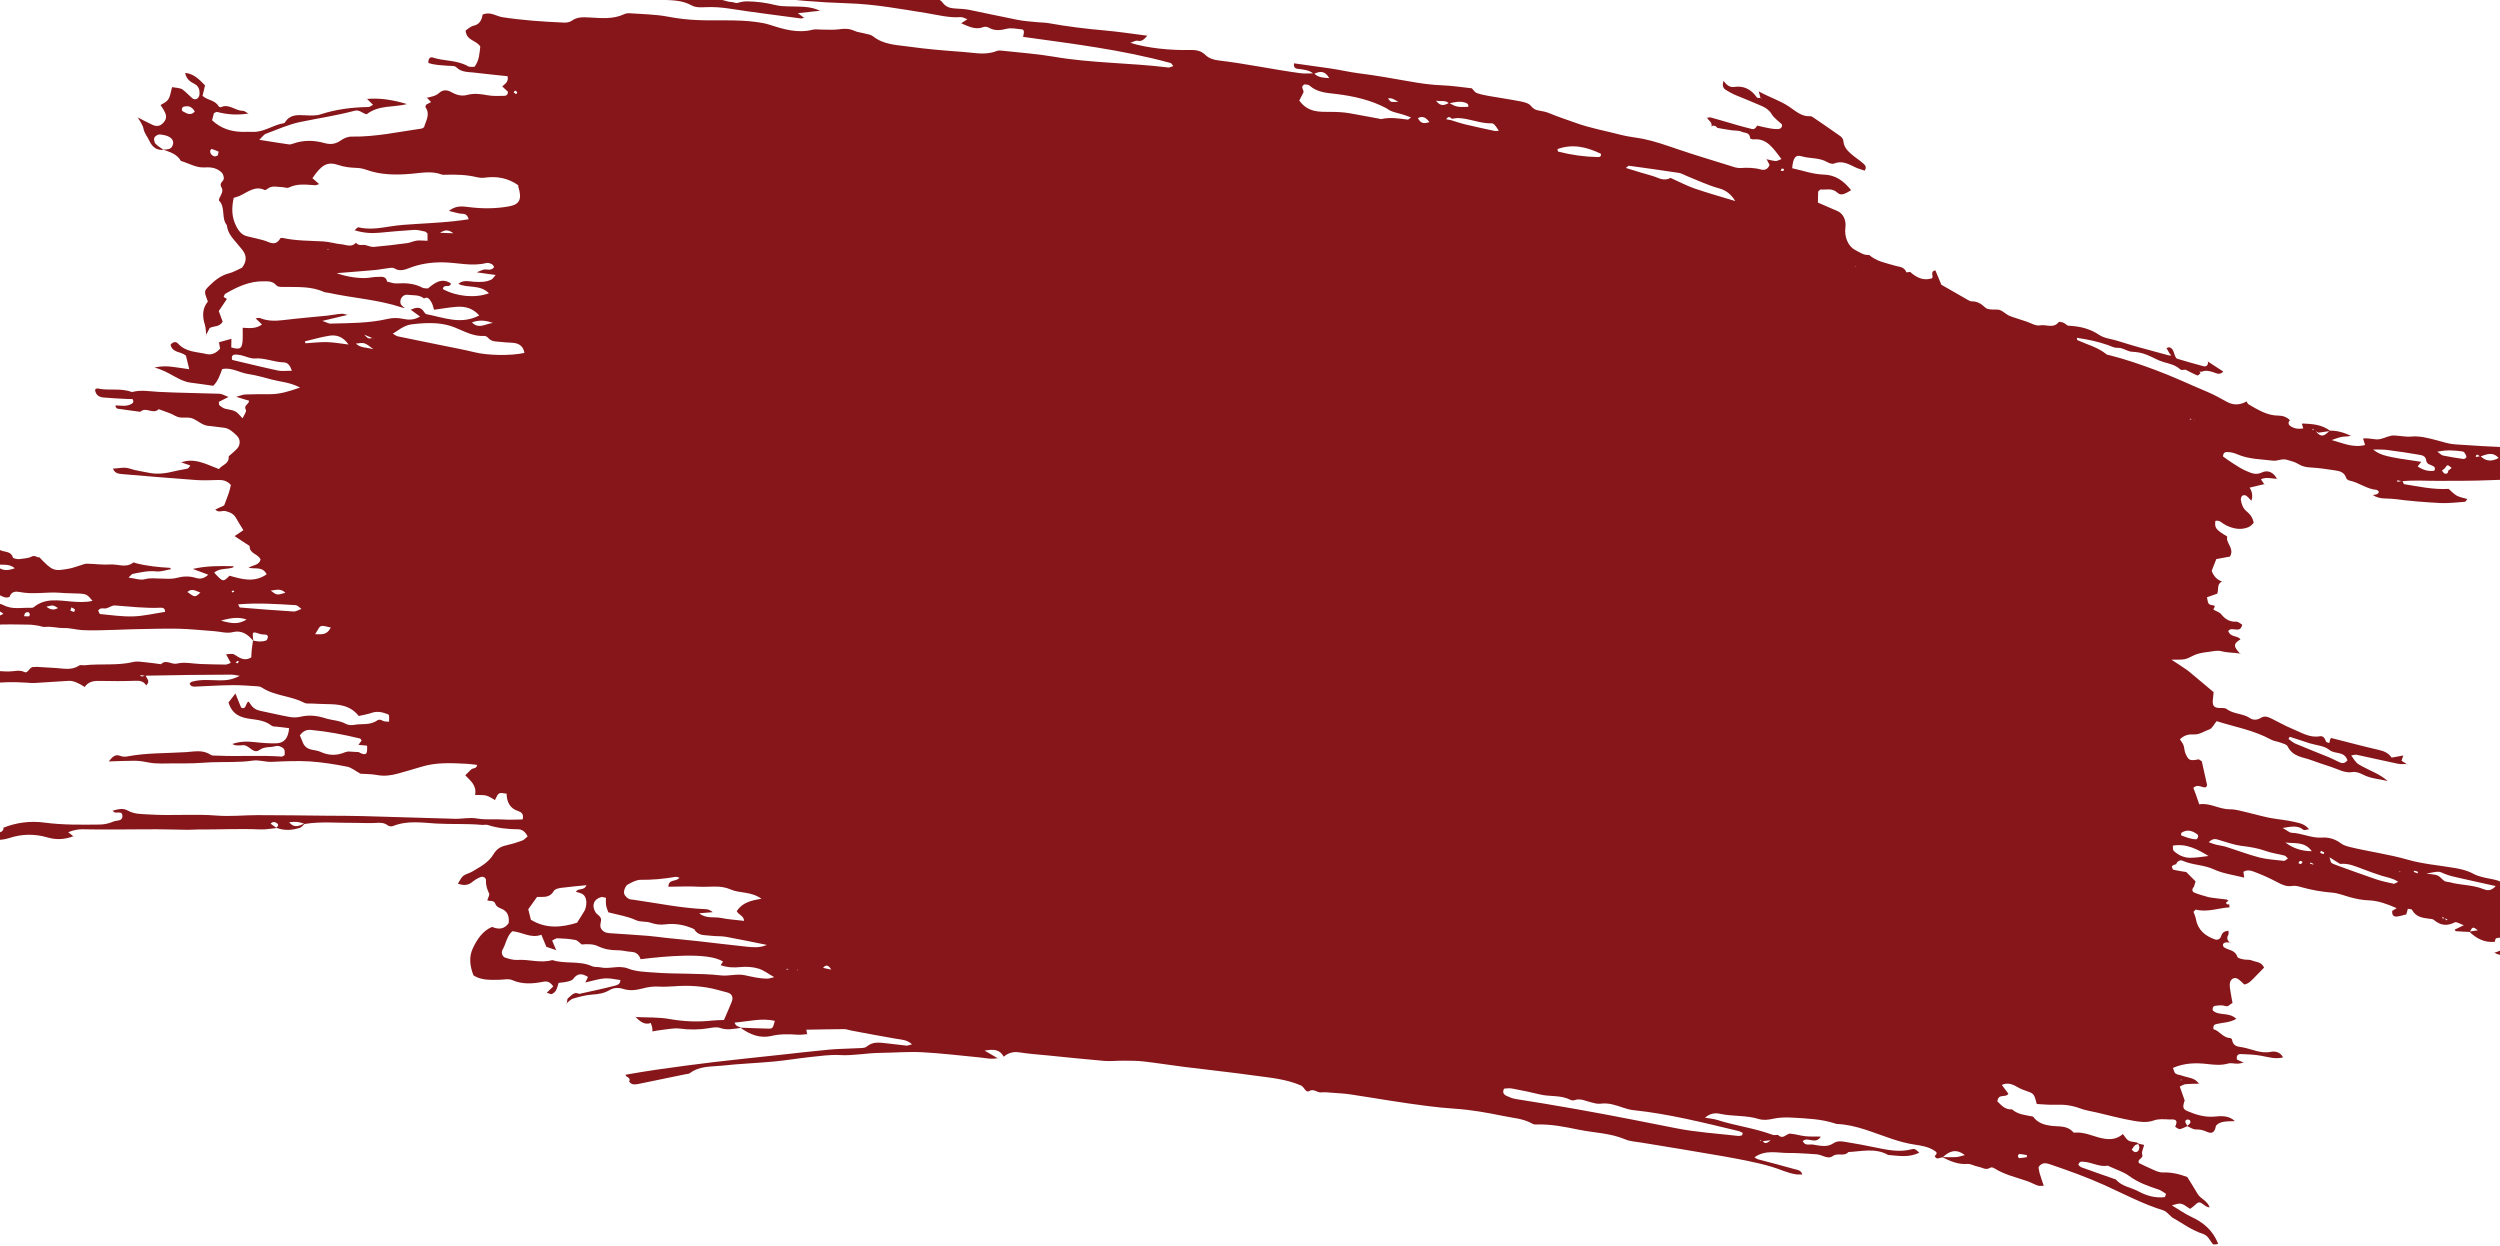 <svg width="997" height="497" viewBox="0 0 997 497" fill="none" xmlns="http://www.w3.org/2000/svg">
<path d="M68.134 226.92C68.032 226.745 67.904 226.454 67.802 226.454C63.223 226.193 58.669 225.757 54.193 224.594C53.834 224.506 53.349 224.187 53.144 224.361C50.228 226.629 47.03 224.913 43.986 225.117C40.891 225.321 37.744 224.855 34.623 224.797C33.753 224.797 32.858 225.233 31.963 225.495C30.53 225.902 29.123 226.484 27.691 226.745C21.372 227.908 20.963 227.734 15.617 222.151L15.796 222.268C14.747 222.471 13.954 221.25 12.649 221.948C11.217 222.704 9.426 222.704 7.789 222.965C7.252 223.053 6.689 222.936 6.152 222.82C5.793 222.733 5.256 222.587 5.154 222.326C4.079 218.808 -0.039 221.017 -1.318 217.877C-1.523 217.383 -2.137 217.15 -2.393 216.947C-3.186 218.11 -3.927 219.157 -4.592 220.116C-3.211 220.436 -0.986 219.069 -0.269 222.384C-2.111 223.576 -4.132 223.256 -6.076 223.285C-7.918 223.314 -9.76 223.169 -11.602 223.024C-14.543 222.82 -17.537 222.849 -20.453 222.355C-26.106 221.395 -31.862 221.192 -37.438 219.505C-39.92 218.779 -42.452 218.75 -45.011 220.203C-46.904 221.279 -49.257 221.337 -51.431 221.832C-51.661 224.71 -49.513 222.733 -48.771 223.547C-48.669 223.721 -48.566 223.867 -48.464 224.041C-49.59 224.594 -50.741 225.146 -51.968 225.728C-51.15 228.897 -47.313 228.025 -46.929 231.688C-48.72 231.862 -50.51 232.037 -52.276 232.211L-52.173 232.037C-52.531 232.386 -52.941 233.055 -53.273 233.025C-54.936 232.851 -56.573 232.415 -58.236 232.24C-58.594 232.211 -59.003 232.851 -59.924 233.665C-57.775 234.072 -56.24 234.421 -54.654 234.654C-52.276 235.003 -50.434 235.991 -49.538 238.782C-49.18 239.916 -48.285 240.818 -47.517 242.01C-43.783 241.196 -40.227 242.184 -36.722 243.812C-35.034 244.597 -33.115 244.743 -31.299 245.15C-30.378 245.353 -29.125 245.121 -28.613 245.731C-26.285 248.406 -23.369 247.04 -20.734 247.505C-19.097 247.796 -17.409 247.621 -15.797 247.912C-11.423 248.755 -7.099 249.656 -2.572 249.249C2.033 248.842 6.714 249.075 11.345 249.104C12.623 249.104 13.903 249.307 15.182 249.511C16.102 249.627 17.023 250.122 17.893 250.034C20.503 249.715 23.086 250.529 25.593 250.47C28.074 250.412 30.326 251.139 32.679 251.285C37.309 251.546 41.939 251.256 46.595 251.168C48.821 251.11 51.046 250.965 53.246 250.936C59.206 250.848 65.141 250.616 71.102 250.732C75.911 250.848 80.72 251.372 85.555 251.721C87.934 251.895 90.415 252.68 92.641 252.128C96.299 251.197 98.729 252.855 101.031 255.588C100.545 251.779 100.571 251.779 103.59 252.797C104.434 253.087 105.38 252.971 106.25 253.145C106.506 253.204 106.89 253.756 106.864 253.989C106.762 254.512 106.506 255.297 106.173 255.413C105.355 255.733 104.434 255.82 103.538 255.82C102.669 255.82 101.773 255.588 100.904 255.471C100.724 256.693 100.52 257.914 100.392 259.164C100.29 260.153 100.264 261.17 100.213 262.159C98.09 263.496 96.248 262.856 94.38 261.606C92.897 260.589 92.82 260.705 90.159 260.938C90.722 261.984 91.26 262.973 92.027 264.368C91.183 264.659 90.569 265.037 89.955 265.037C86.629 265.008 83.304 264.921 79.978 264.805C76.832 264.688 73.558 263.903 70.59 264.63C68.365 265.182 66.216 262.769 64.22 264.892C62.225 264.63 60.23 264.31 58.209 264.136C56.546 263.99 54.807 263.612 53.221 263.99C46.774 265.531 40.251 264.601 33.779 265.299C33.037 265.386 32.142 265.037 31.579 265.415C28.612 267.421 25.465 266.607 22.344 266.404C19.761 266.229 17.151 266.084 14.542 265.938C14.184 265.909 13.8 266.084 13.442 266.026C11.754 265.706 11.293 268.759 9.707 268.003C8.224 267.276 6.893 267.479 5.41 267.654C3.21 267.916 0.984 267.741 -1.216 267.538C-2.751 267.392 -4.081 267.276 -5.206 268.904C-5.692 269.602 -6.741 269.922 -7.585 270.125C-8.481 270.329 -9.453 270.329 -10.374 270.154C-14.646 269.369 -18.867 269.922 -23.139 270.474C-26.643 270.939 -30.199 270.765 -33.704 271.027C-35.52 271.172 -37.336 271.637 -40.227 272.161C-38.718 273.033 -38.129 273.701 -37.643 273.614C-32.629 272.684 -27.615 273.585 -22.602 273.498C-16.667 273.382 -10.732 273.265 -4.848 272.597C0.345 272.015 5.512 271.899 10.73 272.248C11.651 272.306 12.598 272.451 13.519 272.393C18.149 272.131 22.779 271.783 27.409 271.521C29.123 271.434 31.17 272.248 33.779 273.963C35.34 271.666 37.642 271.463 40.123 271.55C44.753 271.666 49.409 271.666 54.039 271.492C55.804 271.434 57.313 271.666 58.311 273.353C60.23 271.405 58.234 270.532 58.081 269.282C57.39 269.427 56.725 270.329 55.779 269.253C56.648 269.34 57.313 269.398 57.953 269.457C63.888 269.369 69.797 269.224 75.732 269.166C81.308 269.108 86.885 269.079 92.462 269.049C93.127 269.049 93.818 269.224 95.634 269.515C92.18 271.317 89.674 271.346 87.141 271.317C83.611 271.259 80.055 270.852 76.55 271.87C76.218 271.957 75.962 272.277 75.629 272.509C75.988 273.76 76.857 273.847 77.804 273.818C82.792 273.614 87.781 273.294 92.769 273.236C96.12 273.207 99.445 273.498 102.797 273.702C103.334 273.731 103.922 273.876 104.408 274.196C109.678 277.627 115.971 277.423 121.394 280.302C122.187 280.709 123.21 280.505 124.157 280.563C126.203 280.65 128.25 280.767 130.296 280.796C135.003 280.854 139.633 281.174 143.061 285.535C144.903 285.099 146.566 284.866 148.126 284.314C150.403 283.5 152.526 283.994 154.649 284.837C155.212 285.07 155.212 285.128 155.161 287.803C154.445 287.745 153.703 287.832 153.063 287.599C152.193 287.28 151.375 286.64 150.428 287.309C147.563 289.344 144.238 288.501 141.142 289.082C140.094 289.286 138.789 289.169 137.843 288.646C135.284 287.251 132.471 287.309 129.836 286.465C126.561 285.419 123.287 285.012 119.885 285.826C118.452 286.175 116.892 286.175 115.434 285.913C111.571 285.215 107.759 284.285 103.897 283.5C102.183 283.151 100.801 282.366 99.752 280.621C99.011 279.4 98.832 279.546 97.885 281.726C97.757 282.046 97.399 282.366 97.118 282.395C96.785 282.453 96.222 282.308 96.12 282.046C95.404 280.418 94.79 278.761 93.894 276.551C92.718 278.092 91.899 279.139 91.132 280.127C92.59 285.07 96.145 286.204 99.88 286.698C102.848 287.105 105.764 287.396 108.322 289.402C108.859 289.809 109.729 289.722 110.42 289.809C112.057 290.013 113.694 290.187 115.306 290.391C114.948 294.432 113.361 296.351 110.113 296.438C107.324 296.496 104.536 296.293 101.748 295.973C98.55 295.595 95.429 295.624 92.385 296.816L92.487 296.613C92.999 296.845 93.485 297.194 93.997 297.223C94.918 297.31 95.864 297.31 96.785 297.194C99.266 296.845 100.929 300.916 103.436 299.113C105.534 297.601 107.759 298.183 109.882 297.572C110.394 297.427 111.034 297.427 111.545 297.63C112.21 297.892 113.003 298.241 113.336 298.851C113.668 299.462 113.489 300.422 113.515 301.148C112.978 301.439 112.645 301.759 112.338 301.73C103.794 301.119 95.25 301.759 86.706 301.352C85.785 301.323 84.685 301.468 83.943 300.974C80.771 298.851 77.369 299.782 74.12 299.956C66.318 300.451 58.465 300.189 50.714 301.672C49.818 301.846 48.795 301.788 47.951 301.439C45.956 300.625 44.804 301.875 43.372 303.649C46.979 303.562 50.355 303.387 53.707 303.387C55.523 303.387 57.313 303.678 59.13 304.056C62.558 304.754 66.139 304.405 69.669 304.434C72.278 304.463 74.862 304.463 77.471 304.376C79.697 304.318 81.922 304.085 84.148 303.998C89.699 303.794 95.25 304.143 100.827 303.329C103.308 302.951 105.917 303.969 108.527 303.823C113.515 303.591 118.529 303.358 123.492 303.649C128.48 303.969 133.468 304.783 138.405 305.742C140.119 306.062 141.68 307.429 143.777 308.563C145.594 308.679 148.049 308.65 150.403 309.086C153.242 309.609 155.979 309.26 158.691 308.504C161.761 307.632 164.83 306.789 167.9 305.829C173.937 303.94 180.077 304.289 186.216 304.608C187.495 304.666 188.774 304.87 190.284 305.044C190.028 306.702 188.595 306.207 187.905 306.847C187.188 307.516 186.523 308.214 185.551 309.173C187.623 311.412 190.181 313.127 189.465 317.023C191.435 317.111 192.739 316.965 193.942 317.285C195.144 317.605 196.244 318.448 197.395 319.059C198.828 315.977 198.828 315.977 202.025 316.529C202.128 319.931 203.381 322.344 206.476 323.391C207.576 323.769 209.086 324.35 208.421 326.793C205.939 326.822 203.381 326.996 200.823 326.822C197.318 326.56 193.814 327.054 190.258 326.415C187.393 325.891 184.349 326.618 181.381 326.531C169.103 326.211 156.798 325.804 144.519 325.455C139.889 325.339 135.233 325.339 130.578 325.31C121.266 325.223 111.955 325.077 102.643 325.077C97.246 325.077 91.822 325.688 86.45 325.252C77.522 324.525 68.569 325.397 59.667 324.816C56.725 324.612 53.707 324.816 50.893 323.216C48.974 322.141 46.877 322.751 44.881 323.333L44.958 323.187C45.06 323.362 45.137 323.565 45.291 323.711C46.339 324.728 48.846 322.955 48.821 325.513C48.795 327.607 46.467 327.083 45.214 327.636C43.525 328.392 41.632 328.799 39.842 328.828C32.423 328.915 25.056 329.031 17.637 328.043C12.137 327.316 6.535 327.985 1.189 330.165L1.317 329.962C1.342 330.165 1.445 330.398 1.393 330.572C0.805 332.666 -1.651 331.445 -2.367 333.305C-3.569 333.102 -4.772 332.898 -5.974 332.695L-5.872 332.491C-5.795 333.102 -5.744 333.713 -5.641 334.556C-2.495 335.05 0.652 335.224 3.696 334.207C8.838 332.52 13.903 332.491 19.07 334.003C22.549 335.021 26.079 334.788 29.507 333.393L29.379 333.625C28.816 333.16 28.253 332.724 27.205 331.881C29.481 330.979 31.221 330.689 33.063 330.718C37.335 330.805 41.607 330.834 45.879 330.805C51.456 330.805 57.007 330.689 62.583 330.718C66.651 330.718 70.744 330.892 74.811 330.921C76.116 330.95 77.395 330.805 78.699 330.805C87.039 330.863 95.353 330.398 103.692 330.776C105.892 330.892 108.117 330.427 110.343 330.223C109.55 329.642 108.731 329.09 107.913 328.479C108.783 327.578 109.678 327.723 110.445 328.305C111.392 329.031 110.727 329.613 110.138 330.107C113.285 331.328 116.457 331.154 119.578 330.136C120.345 329.904 120.933 329.002 121.599 328.392C119.629 329.061 117.634 330.631 115.306 327.927C117.685 327.549 119.603 327.752 121.471 328.595C128.122 327.52 134.798 328.246 141.475 328.159C144.263 328.13 147.052 328.363 149.814 328.188C151.528 328.072 153.089 327.985 154.624 329.148C155.161 329.555 156.133 329.671 156.721 329.438C162.349 327.142 168.233 328.072 173.912 328.421C180.051 328.799 186.165 328.392 192.279 328.973C193.021 329.031 193.814 328.77 194.504 329.002C198.469 330.282 202.511 330.689 206.63 330.718C208.241 330.747 209.444 331.648 210.416 333.567C209.725 334.12 209.06 334.934 208.267 335.224C206.144 336.009 203.995 336.649 201.821 337.143C199.723 337.609 198.111 338.481 196.807 340.661C194.786 344.063 191.435 345.721 188.339 347.581C187.188 348.279 185.807 348.483 184.758 349.297C183.939 349.907 183.453 351.128 182.609 352.408C184.937 353.193 186.6 353.135 188.288 351.768C189.311 350.925 190.488 350.227 191.691 349.762C192.663 349.384 193.865 350.024 193.814 351.128C193.711 353.135 194.3 354.676 195.067 356.362C195.323 356.944 194.607 358.107 194.325 359.008C195.4 359.618 196.96 358.688 197.651 360.665C197.932 361.421 198.981 362.032 199.774 362.322C202.383 363.282 203.151 365.317 202.869 368.137C201.028 370.725 198.751 370.696 196.244 369.649C192.586 371.161 190.335 374.447 188.57 378.168C186.984 381.541 187.316 385.117 188.825 388.984C191.946 391.02 195.656 390.787 199.314 390.729C200.976 390.7 202.793 390.205 204.225 390.845C208.395 392.677 212.513 392.328 216.709 391.514C218.065 391.252 219.292 391.427 220.648 393.375C220.009 393.985 219.216 394.77 218.039 395.904C219.216 396.224 219.753 396.573 220.085 396.427C220.699 396.108 221.364 395.613 221.723 394.974C222.209 394.131 222.413 393.084 222.771 391.979C224.025 391.805 225.125 391.746 226.174 391.485C227.018 391.281 228.118 391.049 228.604 390.38C230.42 387.879 232.364 388.257 234.488 389.624C234.129 390.351 233.822 390.99 233.439 391.805C241.318 389.827 241.318 389.827 247.406 390.845C247.432 392.619 245.999 392.88 245.129 393.113C240.422 394.334 235.69 395.323 230.957 396.369C228.988 395.264 227.836 397.096 226.532 398.085C226.097 398.405 226.199 399.597 226.046 400.382L225.816 400.236C226.737 399.539 227.555 398.521 228.553 398.23C231.085 397.503 233.643 396.805 236.227 396.631C238.657 396.486 240.934 396.137 243.108 394.828C244.822 393.811 246.766 393.811 248.583 394.392C251.217 395.235 253.724 394.857 256.308 394.189C258.483 393.607 260.657 393.316 262.934 393.462C266.464 393.665 269.994 393.113 273.524 393.142C276.287 393.142 279.101 393.375 281.838 393.811C284.601 394.247 287.312 395.09 290.024 395.788C291.866 396.253 292.556 397.649 291.815 399.509C290.842 401.923 289.794 404.307 288.719 406.778C287.287 406.836 285.803 406.807 284.319 406.982C278.538 407.621 272.833 407.418 267.078 406.4C262.524 405.586 257.817 405.819 253.187 405.586L253.29 405.412C255.08 407.156 256.845 408.93 259.557 407.97C259.787 408.755 260.017 409.279 260.12 409.86C260.196 410.238 260.171 410.674 260.196 411.343C261.296 411.139 262.371 410.907 263.445 410.791C266.029 410.529 268.638 409.889 271.171 410.209C275.085 410.732 278.896 410.674 282.759 410.035C284.217 409.802 285.829 409.453 287.184 409.947C289.998 410.965 292.684 410.267 295.447 409.918C294.731 409.25 293.426 409.511 292.966 407.796C298.44 407.389 303.633 405.877 309.005 407.127C308.186 410.122 308.186 410.238 306.319 410.209C302.635 410.151 298.952 409.947 295.268 409.831C299.08 412.622 303.198 414.221 307.751 413.117C311.256 412.273 314.71 412.419 318.24 412.651C319.493 412.739 320.747 412.477 322.026 412.39L321.923 412.622C321.821 412.041 321.719 411.459 321.565 410.645C326.681 410.558 331.67 410.442 336.658 410.413C337.579 410.413 338.474 410.791 339.395 410.965C345.432 412.099 351.469 413.262 357.507 414.28C359.502 414.629 361.574 414.57 363.723 416.46C362.674 416.722 362.034 417.042 361.42 416.984C358.837 416.751 356.253 416.315 353.644 416.082C350.907 415.821 348.195 415.21 345.663 417.362C344.767 418.118 343.156 417.943 341.877 418.03C338.167 418.263 334.458 418.234 330.774 418.583C324.123 419.193 317.472 419.978 310.821 420.705C302.124 421.636 293.426 422.537 284.729 423.555C276.978 424.485 269.227 425.532 261.501 426.637C257.459 427.189 253.443 427.945 249.401 428.614L249.478 428.468C249.35 429.777 251.806 429.428 250.911 431.318C250.885 431.405 251.652 432.219 252.138 432.335C252.829 432.51 253.622 432.481 254.313 432.335C260.708 431.056 267.103 429.718 273.499 428.381C274.036 428.265 274.701 428.294 275.11 427.974C279.05 425.008 283.629 425.444 287.952 424.979C294.782 424.223 301.638 423.991 308.468 423.351C313.277 422.915 318.035 422.101 322.844 421.577C326.861 421.17 330.902 420.531 334.919 420.763C340.342 421.083 345.663 419.92 351.035 419.891C356.586 419.833 362.162 419.339 367.688 419.629C375.26 420.007 382.806 420.967 390.378 421.665C392.962 421.897 395.52 422.624 398.104 421.897L398.052 422.13C396.543 421.258 395.008 420.356 392.655 418.99C396.415 418.292 398.794 418.525 400.38 421.577L400.252 421.432C402.145 419.833 404.166 419.31 406.545 419.688C410.229 420.269 413.938 420.531 417.622 420.88C425.219 421.636 432.791 422.45 440.389 423.089C442.973 423.293 445.582 422.973 448.166 423.002C450.775 423.031 453.384 423.002 455.968 423.293C461.34 423.903 466.686 424.776 472.033 425.444C481.446 426.637 490.886 427.625 500.274 428.933C506.516 429.806 512.809 430.271 518.82 432.888C520.176 433.469 520.713 435.941 522.069 435.126C523.962 433.993 525.241 435.824 526.853 435.65C528.336 435.504 529.82 435.679 531.304 435.795C533.708 435.97 536.113 436.086 538.492 436.435C543.839 437.22 549.159 438.15 554.506 438.964C559.289 439.691 564.099 440.447 568.882 441.029C572.566 441.494 576.25 441.901 579.959 442.134C586.431 442.541 592.903 443.704 599.324 445.012C603.314 445.855 607.484 446.03 611.219 448.181C611.679 448.443 612.319 448.472 612.882 448.443C618.509 448.268 624.035 449.373 629.509 450.507C635.7 451.786 642.095 451.816 648.132 454.374C650.179 455.246 652.507 455.305 654.707 455.683C665.374 457.456 676.067 459.142 686.734 461.032C693.334 462.224 699.985 463.387 706.457 465.277C709.655 466.208 712.75 467.778 716.101 468.301C716.996 468.447 717.943 468.359 718.864 468.359L718.787 468.534C718.403 466.702 716.945 466.586 715.743 466.266C710.883 464.899 706.022 463.649 701.136 462.341C700.676 462.224 700.266 461.876 699.678 461.527C704.155 458.357 708.836 459.869 713.364 459.811C715.768 459.782 718.147 459.957 720.552 460.073C721.857 460.131 723.136 460.276 724.44 460.335C726.615 460.451 728.917 462.486 730.861 461.061C732.933 459.55 735.389 461.41 737.154 459.433C742.475 459.172 747.847 457.689 752.989 460.596C757.184 460.945 761.405 461.759 765.472 459.637L765.498 459.782C764.628 459.055 763.912 457.921 762.607 458.27C757.593 459.666 752.682 458.59 747.745 457.572C743.78 456.729 739.763 456.031 735.773 455.363C734.161 455.101 732.677 454.898 731.015 456.031C728.533 457.689 725.591 456.846 722.88 456.439C721.575 456.264 719.836 457.078 718.94 455.072C720.961 453.095 723.903 456.729 726.154 453.269C723.775 453.211 721.857 453.327 719.964 453.124C717.943 452.92 715.973 452.252 713.952 452.106C713.134 452.048 712.289 452.833 711.445 453.211C710.473 453.618 709.655 453.269 708.938 452.484L709.092 452.601C708.35 452.601 707.531 452.804 706.866 452.542C699.652 449.868 692.055 448.966 684.764 446.611C683.383 446.175 681.899 446.088 679.955 445.739C682.078 443.878 684.15 443.791 686.018 444.198C691.134 445.303 696.429 444.692 701.52 446.291C703.234 446.815 705.255 446.582 707.045 446.175C709.655 445.593 712.213 445.564 714.822 445.71C720.603 446.059 726.385 446.233 731.987 448.094C732.166 448.152 732.345 448.21 732.524 448.239C740.275 448.53 747.387 451.874 754.677 454.258C757.542 455.188 760.407 456.002 763.375 456.439C766.291 456.875 769.335 457.311 771.893 459.201C772.84 459.898 772.021 460.596 771.458 461.12L771.535 460.974C772.328 462.864 773.607 461.498 774.681 461.585C777.214 459.259 779.823 457.805 783.584 460.654C781.946 461.032 780.949 461.439 779.951 461.468C778.135 461.556 776.319 461.468 774.502 461.439C777.7 463.068 780.898 464.463 784.556 464.172C785.963 464.056 787.421 465.045 788.879 465.277C790.465 465.539 791.974 466.847 793.714 465.684C794.072 465.423 794.865 465.597 795.3 465.888C799.418 468.505 804.023 469.493 808.474 471.034C809.907 471.528 811.237 472.314 812.669 472.808C813.283 473.04 814.025 472.866 815.048 472.895C814.409 470.947 813.872 469.464 813.411 467.923C813.181 467.138 813.104 466.266 812.951 465.481C814.255 463.475 815.918 463.765 817.53 464.318C824.846 466.818 832.111 469.406 839.222 472.604C846.973 476.122 854.545 480.164 862.655 482.664C863.985 483.071 865.059 484.525 866.261 485.514L866.108 485.426C870.227 487.752 874.115 490.66 878.617 492.114C880.382 492.695 881.201 494.411 882.25 495.864C882.659 496.417 882.812 496.388 884.603 496.097C882.505 490.544 878.566 487.433 873.782 485.223C871.25 484.031 868.896 482.344 866.134 480.687C869.817 479.611 869.817 479.611 873.373 482.083C873.757 481.821 874.243 481.559 874.652 481.181C876.98 479.03 876.98 479.03 879.333 480.774C879.845 481.152 880.408 481.472 881.201 481.501C880.305 478.768 877.619 478.216 876.34 476.006C875.036 473.738 873.629 471.587 872.299 469.406C869.05 468.156 865.827 467.458 862.45 467.574C861.375 467.603 860.25 467.167 859.227 466.731C857.155 465.859 855.134 464.841 853.036 463.853C852.09 462.137 854.98 462.166 854.289 460.276C853.983 459.404 854.75 458.038 855.083 456.613C854.085 456.38 853.369 456.206 852.678 456.031C852.857 456.613 853.215 457.194 853.164 457.747C853.062 458.881 852.397 459.579 851.373 459.433C850.938 459.375 850.555 458.823 850.145 458.503C850.555 457.921 850.887 457.224 851.399 456.787C851.783 456.439 852.397 456.351 852.883 456.177C852.576 455.973 852.294 455.595 851.962 455.566C848.662 455.13 848.662 455.13 846.615 452.252C844.108 454.432 841.371 454.607 838.276 453.938C834.669 453.182 831.216 451.321 827.404 451.699C827.225 451.728 826.969 451.699 826.867 451.583C824.385 448.734 821.239 449.373 818.169 448.995C815.56 448.675 812.669 447.978 810.776 445.274L810.802 445.303C807.834 444.663 804.714 444.576 802.207 442.25L802.411 442.395C799.776 442.686 798.165 440.825 796.553 439.226C796.963 435.853 799.828 438.005 800.953 436.173C800.032 434.952 799.162 433.76 798.267 432.597C798.139 432.51 797.986 432.393 797.858 432.306C797.96 432.452 798.088 432.597 798.19 432.742C800.595 431.521 802.718 432.393 804.893 433.702C806.172 434.458 807.604 434.865 808.986 435.388C811.083 436.202 811.288 436.464 812.26 440.273C814.665 440.389 817.223 440.68 819.755 440.564C823.132 440.418 826.381 440.825 829.604 442.046C831.701 442.831 833.927 443.151 836.101 443.645C840.987 444.779 845.848 446.117 850.759 446.96C853.445 447.425 856.183 447.832 858.996 446.815C860.864 446.146 863.038 446.349 865.059 446.437C866.517 446.495 869.075 445.884 867.464 449.373C868.078 449.693 868.743 450.362 869.306 450.275C870.329 450.129 871.301 449.519 872.299 449.112C872.222 448.937 872.171 448.734 872.068 448.559C871.71 447.92 871.045 447.193 871.94 446.582C872.273 446.349 873.168 446.495 873.347 446.815C873.885 447.687 873.219 448.239 872.606 448.705C872.452 448.821 872.299 448.937 872.145 449.053C873.347 449.548 874.55 450.449 875.726 450.42C877.261 450.391 878.591 450.653 880.024 451.321C881.738 452.135 883.17 451.99 883.657 449.228C883.784 448.443 885.319 447.687 886.317 447.454C887.929 447.105 889.591 447.193 891.254 447.105V447.076C888.798 444.779 885.882 445.041 882.991 445.303C879.257 445.623 875.726 444.547 872.299 443.093C870.457 442.308 870.329 441.407 871.326 438.703L871.25 438.877C870.636 437.162 870.047 435.446 869.306 433.324C870.099 432.975 870.84 432.422 871.633 432.364C873.45 432.19 875.292 432.219 877.108 432.19L877.031 432.306C875.343 429.66 872.554 429.864 870.175 428.963C869.331 428.643 868.333 428.643 867.592 428.119C867.106 427.8 866.978 426.811 866.568 425.881C871.25 423.845 875.829 423.816 880.382 424.34C883.145 424.659 885.831 424.921 888.594 424.136C889.77 423.787 891.101 424.252 892.354 424.194C893.249 424.165 894.145 423.874 895.04 423.729L894.989 423.903C893.966 423.438 892.968 422.944 892.073 422.537C891.74 420.734 892.763 420.327 893.608 420.356C896.345 420.444 899.133 420.56 901.845 421.054C904.761 421.577 907.626 422.537 910.593 421.636L910.542 421.781C909.468 419.542 907.268 419.135 905.707 419.455C901.666 420.327 898.11 418.379 894.375 417.681C892.61 417.362 890.512 417.449 890.129 414.57C890.103 414.338 889.643 413.989 889.361 413.96C886.522 413.902 885.038 410.994 882.736 410.442C882.48 408.843 883.247 408.523 883.938 408.377C886.445 407.767 889.105 407.883 891.842 406.342C888.977 403.464 885.063 405.295 882.48 402.998C882.224 401.806 882.736 401.167 883.529 401.109C884.782 400.963 886.138 400.76 887.289 401.167C888.747 401.69 889.233 400.44 890.333 400.004C890.052 398.405 889.745 396.98 889.54 395.555C889.387 394.538 889.182 393.491 889.233 392.444C889.31 390.554 890.998 389.449 892.456 390.38C893.377 390.961 894.17 391.834 895.04 392.619C896.805 392.328 897.982 390.932 899.21 389.682C900.412 388.461 901.614 387.211 902.919 385.873C901.793 383.46 899.67 383.722 898.059 383.024C897.061 382.588 895.833 382.849 894.759 382.617C893.863 382.413 892.482 382.21 892.252 381.541C891.203 378.604 888.543 379.041 886.803 377.674C886.598 377.5 886.598 376.947 886.496 376.54C887.366 375.435 888.491 375.9 889.54 375.93L889.412 376.133C888.44 375.203 887.775 374.272 888.67 372.76C888.901 372.382 888.696 371.656 888.696 371.074L888.849 371.19C887.519 371.278 886.343 371.539 885.805 373.284C885.345 374.737 884.194 374.999 883.094 374.563C879.487 373.196 876.545 371.045 875.701 366.393C875.522 365.404 875.061 364.503 874.754 363.631C875.215 363.224 875.547 362.7 875.752 362.759C880.331 363.922 884.757 362.09 889.259 361.828L889.156 362.032C889.08 361.479 889.003 360.927 888.926 360.403L889.182 360.578C888.594 360.665 887.852 360.985 887.801 359.938C887.801 359.706 888.542 359.415 888.926 359.153L888.747 359.357C888.466 359.124 888.21 358.717 887.929 358.717C887.391 358.659 881.38 357.99 880.766 357.787C878.847 357.176 876.878 356.769 875.061 355.955C874.064 355.519 874.089 354.385 875.036 353.571L874.908 353.745C875.138 352.989 875.368 352.204 875.599 351.506C874.294 350.198 873.092 348.977 871.864 347.756L871.966 347.785C870.227 347.494 868.487 347.262 866.773 346.854C866.466 346.796 866.236 346.04 866.134 345.575C866.108 345.43 866.594 345.081 866.901 344.936C867.208 344.761 867.592 344.732 867.924 344.645L867.771 344.848C868.231 343.365 869.408 342.813 870.457 343.278C874.473 345.052 878.822 344.819 882.889 346.709C886.598 348.425 890.768 348.919 894.989 349.995C894.887 349.18 894.784 348.483 894.682 347.669C896.524 346.535 898.34 347.436 900.028 348.076C902.842 349.151 905.605 350.46 908.317 351.884C910.21 352.902 912 353.687 914.2 353.309C915.428 353.106 916.784 353.513 918.037 353.862C922.002 354.966 925.968 355.664 930.06 355.984C932.44 356.158 934.767 357.147 937.121 357.787C939.653 358.484 942.135 358.979 944.795 359.066C948.428 359.211 951.932 360.491 955.82 362.177C954.823 362.759 954.388 363.049 953.928 363.311L954.03 363.166C953.851 364.736 954.439 365.666 955.846 365.521C957.125 365.375 958.379 364.968 959.658 364.648L959.581 364.823C959.786 364.067 960.016 363.282 960.246 362.439C960.911 362.584 961.73 362.497 961.909 362.846C963.469 365.695 965.976 366.015 968.534 366.364C969.25 366.451 970.146 366.422 970.658 366.887C973.292 369.126 975.927 369.388 978.946 367.847C979.662 367.498 980.864 368.399 982.578 368.981C980.864 369.795 979.918 370.26 978.895 370.754C979.099 370.987 979.278 371.365 979.457 371.365C981.274 371.51 983.09 371.568 984.906 371.656C986.134 369.504 986.134 369.504 988.206 371.016C986.825 371.219 985.776 371.365 984.727 371.51C987.643 374.389 990.943 375.959 994.883 375.61V375.726C995.062 375.203 995.113 374.33 995.42 374.214C996.085 373.923 996.852 373.982 997.671 373.923C998.592 375.232 999.513 376.54 1000.43 377.878C998.362 378.634 996.443 379.331 994.55 380.058L994.652 379.855C997.262 381.425 999.948 381.192 1002.71 380.378C1002.89 379.477 1002.89 378.459 1003.32 377.819C1003.68 377.296 1004.58 377.209 1005.45 376.831C1004.14 376.453 1003.09 376.249 1002.15 375.784C1001.76 375.581 1001.35 374.621 1001.48 374.243C1001.71 373.604 1002.35 372.731 1002.84 372.731C1005.04 372.789 1007.21 373.08 1009.41 373.313C1009.85 372.702 1010.26 372.121 1010.92 371.19C1011.54 372.208 1012.02 372.993 1012.38 373.545C1020.64 374.156 1028.78 374.737 1036.89 375.348C1037.63 375.406 1038.58 375.406 1039.01 375.9C1041.82 379.157 1045.46 378.459 1048.91 378.75C1050.16 378.866 1051.42 379.012 1053.23 379.215C1052.34 377.732 1051.83 376.744 1051.21 375.871C1050.6 374.999 1049.88 374.214 1048.96 373.08C1051.9 372.266 1054.64 372.411 1057.3 372.906C1060.55 373.487 1063.54 373.196 1066.48 371.568L1066.36 371.772C1066.51 371.278 1066.64 370.347 1066.87 370.318C1069.43 369.882 1072.01 369.475 1074.57 369.242C1079.91 368.719 1085.23 367.992 1090.33 366.306C1091.27 363.544 1091.27 363.544 1094.57 362.119C1093.01 361.828 1091.86 361.915 1090.99 361.392C1089.56 360.491 1088.23 360.607 1086.72 360.811C1081.58 361.479 1076.41 362.119 1071.22 362.497C1069.6 362.613 1067.81 362.322 1066.38 361.537C1063.95 360.229 1061.42 360.258 1058.91 359.996C1054.15 359.502 1049.34 359.24 1044.59 358.862L1044.66 358.717C1044.71 358.921 1044.74 359.27 1044.84 359.299C1046.79 359.793 1048.86 359.88 1050.62 360.811C1052.54 361.828 1054.33 362.729 1056.46 362.41C1058.58 362.09 1059.81 363.573 1061.11 364.823C1060.86 365.433 1060.8 365.637 1060.68 365.782C1060.57 365.928 1060.4 366.131 1060.24 366.131C1058.2 366.131 1056.15 366.218 1054.1 366.044C1048.17 365.608 1042.26 365.055 1036.32 364.561C1035.38 363.834 1035.79 361.392 1033.79 362.003C1033.61 362.729 1033.46 363.456 1033.2 364.532C1031.74 364.532 1030.26 364.59 1028.8 364.532C1025.48 364.358 1022.13 364.241 1018.83 363.863C1013.48 363.282 1008.11 362.991 1002.94 361.13C1002.33 360.898 1001.82 360.316 1000.69 359.444C1002.92 358.426 1005.12 359.531 1006.34 357.583L1006.24 357.787C1005.27 355.781 1002.79 358.019 1001.92 355.403C1001.99 355.17 1002.2 354.617 1002.4 354.007C1002.2 353.832 1001.99 353.484 1001.71 353.396C1000.66 353.018 999.436 353.018 998.541 352.379C996.904 351.216 995.139 350.838 993.271 350.489C990.892 350.024 988.436 349.588 986.287 348.425C983.857 347.116 981.376 346.564 978.792 346.128C972.551 345.052 966.181 344.587 960.093 342.813C952.495 340.632 944.744 339.644 937.121 337.783C935.867 337.463 934.512 337.085 933.463 336.271C931.16 334.498 928.5 333.858 926.019 334.032C921.823 334.323 918.037 332.259 913.97 332.113C912.998 332.084 912.077 331.154 910.312 330.194C913.74 329.671 916.196 329.002 918.549 330.892C918.984 331.241 919.879 330.805 920.877 330.718C919.061 328.479 916.912 328.246 914.993 327.781C911.744 326.996 908.393 326.793 905.119 326.153C902.024 325.542 898.954 324.612 895.884 323.914C893.71 323.42 891.484 322.722 889.284 322.751C885.012 322.78 881.226 320.018 877.057 320.774C876.494 319.146 876.136 318.012 875.726 316.878C875.394 315.977 875.036 315.104 874.703 314.203C876.571 312.4 878.157 314.348 879.768 313.941C879.896 313.651 880.229 313.302 880.178 313.04C879.487 309.784 878.745 306.527 878.08 303.62C877.389 303.184 877.031 302.806 876.75 302.835C873.271 303.503 872.733 303.3 871.48 300.247C871.096 299.317 871.147 298.183 870.789 297.223C870.482 296.38 869.868 295.682 869.357 294.839C871.096 293.095 873.015 292.775 874.78 292.891C877.185 293.066 879.052 291.554 881.15 290.856C882.198 290.507 882.915 288.908 883.989 287.599C891.177 289.896 898.698 291.147 905.631 294.926C906.782 295.566 908.138 295.653 909.365 296.118C910.414 296.525 911.872 296.787 912.307 297.659C914.456 301.904 918.396 301.875 921.772 303.155C924.381 304.143 927.042 304.986 929.702 305.859C932.516 306.789 935.151 308.446 938.323 307.894C939.679 307.661 941.265 308.359 942.595 309.028C945.665 310.569 948.965 310.656 952.188 311.47C949.093 308.679 945.409 307.487 942.007 305.597C939.935 304.463 939.884 304.55 937.658 301.294C938.528 301.177 939.218 300.858 939.832 301.003C945.307 302.166 950.781 303.445 956.255 304.579C957.509 304.841 958.814 304.666 960.093 304.696L960.016 304.841C959.248 304.347 958.507 303.881 957.739 303.387C957.918 302.835 958.123 302.282 958.43 301.294C956.844 301.585 955.462 301.817 953.774 302.137C952.597 300.363 950.832 299.549 948.735 299.084C942.365 297.63 936.046 295.915 929.677 294.316C929.574 294.432 929.37 294.548 929.319 294.723C929.165 295.246 929.037 295.799 928.909 296.322C928.449 296.118 927.733 296.06 927.605 295.711C927.144 294.403 926.505 293.385 925.174 293.618C921.107 294.374 917.679 292.077 914.098 290.623C911.31 289.489 908.649 287.919 905.886 286.582C904.505 285.913 903.098 285.332 901.614 286.291C900.207 287.192 898.545 287.25 897.317 286.407C894.401 284.43 890.819 284.895 887.954 282.744C887.161 282.133 885.831 282.453 884.756 282.337C882.71 282.133 882.173 281.203 882.557 278.499C882.659 277.685 882.71 276.871 882.787 276.028C880.024 273.731 877.364 271.492 874.729 269.253L874.857 269.398C873.987 268.672 873.143 267.857 872.222 267.218C870.533 266.026 868.794 264.95 865.98 263.089C868.64 263.002 870.124 263.176 871.531 262.827C873.117 262.42 874.575 261.345 876.161 260.85C877.747 260.356 879.41 260.123 881.047 259.92C882.685 259.716 884.424 259.28 885.959 259.716C888.491 260.385 891.049 260.211 893.556 260.676L893.48 260.85C893.096 260.414 892.712 260.007 892.354 259.542C890.717 257.449 890.922 256.576 893.505 254.977C892.252 253.291 889.591 254.308 888.619 251.663C890.052 249.54 893.377 253.029 894.196 249.104C893.428 248.697 892.61 247.883 891.817 247.912C889.361 248.057 887.519 247.069 885.882 245.033C885.191 244.161 883.964 243.812 883.196 243.376C881.815 242.911 884.373 241.719 882.633 241.428C880.664 241.079 880.664 241.079 880.126 238.201C881.482 237.736 882.838 237.241 884.245 236.747C884.859 235.206 883.989 232.909 886.112 231.892C884.117 231.194 882.812 229.798 882.019 227.647C882.608 226.164 883.196 224.652 883.861 222.965C885.729 222.617 887.519 222.297 889.336 221.948C891.203 218.546 887.494 216.598 888.236 213.981C883.605 211.19 883.17 210.609 883.477 207.759C885.166 207.236 886.215 208.719 887.545 209.387C890.512 210.87 893.608 211.539 896.754 210.201C897.547 209.882 898.187 209.068 898.775 208.544C898.391 206.131 897.087 204.91 895.756 203.747C894.477 202.642 893.94 201.072 893.659 199.415C893.582 198.891 893.838 198.048 894.17 197.728C894.503 197.438 895.321 197.408 895.705 197.641C896.498 198.164 897.138 198.978 897.854 199.705C898.545 197.728 898.084 195.897 897.138 194.472C899.286 193.949 901.256 193.483 903.226 193.018L903.098 193.251C902.586 192.524 902.1 191.797 901.589 191.07H901.307L901.538 191.215C903.738 190.023 906.014 190.983 908.24 190.925L908.138 191.128C906.731 188.279 904.352 187.29 901.973 188.453C899.517 189.616 897.624 188.57 895.603 187.726C893.889 187 892.277 185.895 890.64 184.877C889.208 183.976 887.826 182.958 886.522 182.028C886.624 180.138 887.852 180.254 888.568 180.283C889.847 180.341 891.126 180.69 892.329 181.214C896.908 183.162 901.742 183.133 906.5 183.714C908.214 183.918 910.056 182.813 911.898 183.336C913.484 183.801 915.172 184.179 916.579 185.052C918.114 186.011 919.649 186.331 921.363 186.418C924.509 186.622 927.656 187 930.777 187.523C932.747 187.843 934.895 188.017 935.74 190.779C935.867 191.215 936.609 191.564 937.121 191.681C940.753 192.437 943.9 195.053 947.686 195.344C948.018 195.373 948.325 195.751 948.709 196.013C948.402 197.641 946.995 197.001 946.202 197.554L946.279 197.408C948.939 199.269 951.983 198.63 954.848 199.008C960.911 199.793 966.974 200.287 973.062 200.607C976.362 200.781 979.713 200.345 983.039 200.112C983.269 200.083 983.474 199.647 983.985 199.008C982.399 198.513 980.941 198.339 979.713 197.641C978.409 196.885 977.334 195.664 976.516 194.966C970.12 195.315 964.493 193.978 958.814 193.105C958.532 193.047 958.327 192.233 958.097 191.768C957.407 191.913 956.741 192.059 956.051 192.175C956.051 191.971 956.051 191.768 956.025 191.535C956.665 191.652 957.33 191.797 957.969 191.913C962.753 191.419 967.562 191.797 972.32 191.768C979.15 191.739 985.955 191.797 992.785 191.506C999.615 191.186 1006.47 191.215 1013.33 191.186C1019.36 191.186 1025.04 189.704 1030.13 186.418C1030.98 183.772 1030.06 181.708 1028.98 179.934C1030.08 178.829 1030.85 178.015 1031.64 177.23L1031.87 177.405C1030.77 177.405 1029.62 177.201 1028.57 177.434C1027.55 177.696 1026.65 178.539 1025.63 178.888C1024.22 179.353 1022.74 179.614 1021.1 179.992C1019.44 177.23 1017.11 176.329 1014.45 175.98C1011.71 175.631 1009 174.875 1006.16 174.294C1005.19 177.056 1003.53 178.568 1001.18 178.451C993.757 178.132 986.339 177.754 978.92 177.201C976.541 177.027 974.188 176.213 971.834 175.602C968.381 174.701 964.979 173.741 961.372 174.119C959.914 174.265 958.404 173.945 956.946 173.858C955.846 173.799 954.721 173.538 953.646 173.741C951.651 174.148 949.656 175.37 947.711 175.224C945.895 175.108 944.104 174.614 942.237 174.904L942.365 174.788C942.595 175.544 942.825 176.3 943.183 177.463C938.374 178.742 934.051 176.591 929.651 175.428L929.421 175.311L929.574 175.602C931.007 175.137 932.388 174.526 933.846 174.236C935.023 174.003 936.277 174.177 937.53 173.799C934.819 172.52 932.056 171.677 929.114 171.735C927.707 172.985 926.377 174.73 924.382 172.898C923.998 172.462 923.614 172.026 923.23 171.619C922.847 171.532 922.437 171.444 922.054 171.357C922.182 171.27 922.361 171.037 922.412 171.095C922.668 171.299 922.923 171.532 923.154 171.764C923.64 172.026 924.126 172.288 924.612 172.549C926.198 172.317 927.758 172.113 929.344 171.88C925.968 169.264 922.079 169.06 918.191 168.886L918.037 169.206C918.216 169.758 918.37 170.31 918.549 170.863C916.758 171.125 914.993 171.037 913.407 169.903C912.358 169.177 912.537 168.304 913.305 167.432L913.228 167.577C911.924 166.298 910.389 165.746 908.675 165.746C904.275 165.775 900.566 163.478 896.805 161.297C896.37 161.065 896.14 160.396 895.807 159.902L896.012 160.047C893.377 161.559 890.742 161.733 888.031 160.221C885.524 158.826 882.991 157.43 880.382 156.325C873.399 153.389 866.543 150.132 859.457 147.516C853.42 145.277 847.383 143.183 841.192 141.642C840.834 141.555 840.399 141.555 840.118 141.323C836.588 138.444 832.367 137.427 828.427 135.624C828.35 135.595 828.35 135.304 828.248 134.723C832.546 135.333 836.664 136.234 840.706 137.63C841.934 138.066 843.187 138.793 844.39 138.706C846.564 138.56 848.304 140.189 850.248 140.276C852.345 140.363 854.315 140.741 856.234 141.526C858.485 142.427 860.608 143.765 862.885 144.405C865.238 145.073 867.566 145.538 869.536 147.341C869.971 147.748 870.968 147.399 871.71 147.399C871.736 147.283 871.761 147.167 871.761 147.05C871.71 147.167 871.659 147.312 871.582 147.428C873.168 148.213 874.703 149.086 876.34 149.725C876.622 149.842 877.159 149.144 877.568 148.824C877.44 148.591 877.287 148.359 877.159 148.126C877.389 148.184 877.645 148.242 877.875 148.301C879.538 147.545 881.098 147.923 882.761 148.475C883.912 148.853 885.217 149.696 886.65 148.184C884.501 146.789 882.454 145.451 880.408 144.114L880.536 143.852C880.715 145.451 880.101 146.411 878.694 146.033C875.087 145.102 871.531 144.027 868.078 143.009C866.747 141.642 867.208 139.026 865.161 138.531C864.854 138.444 864.496 138.677 863.985 138.793C864.42 139.549 864.803 140.218 865.161 140.857C865.417 141.177 865.673 141.497 865.929 141.817C865.52 141.759 865.11 141.73 864.675 141.671C860.531 140.538 856.362 139.433 852.217 138.27C849.506 137.514 846.82 136.641 844.134 135.827C841.806 135.13 839.197 134.926 837.176 133.56C833.313 130.972 829.246 130.1 824.923 129.896C824.283 129.867 823.695 129.024 823.03 128.762C822.364 128.5 821.264 128.152 820.983 128.5C818.783 131.175 815.995 129.256 813.539 129.751C811.902 130.1 810.009 128.849 808.244 128.268C806.453 127.715 804.688 127.134 802.923 126.523C802.053 126.204 801.107 125.942 800.365 125.389C797.576 123.412 797.576 123.47 795.428 123.441C794.174 123.441 792.614 123.47 791.77 122.685C790.132 121.144 788.495 120.127 786.346 120.185C785.809 120.185 785.246 119.894 784.76 119.603C781.307 117.626 777.854 115.62 774.221 113.556C773.479 111.782 772.635 109.747 771.816 107.799C769.54 108.293 771.202 110.096 770.512 110.968C767.416 111.957 764.782 111.172 761.584 108.293L761.763 108.439C761.226 108.468 760.305 108.729 760.228 108.526C759.333 106.316 757.517 106.491 755.879 105.996C752.247 104.891 748.41 104.339 745.289 101.577L745.468 101.693C743.319 101.897 741.528 100.588 739.738 99.629C736.924 98.146 735.44 94.279 735.952 90.616C736.336 87.766 735.005 85.12 732.754 84.161C730.171 83.056 727.612 81.922 724.978 80.788C725.029 79.102 725.054 77.677 725.08 76.398C725.515 76.02 725.796 75.555 726.078 75.584C728.354 75.758 730.657 74.828 732.857 76.921C734.366 78.346 736.387 76.921 738.229 75.845C735.21 72.066 731.961 69.74 727.229 69.623C723.033 69.507 718.864 67.995 714.72 67.094C715.078 62.965 715.999 61.599 718.48 62.325C721.882 63.343 725.54 62.762 728.789 64.681C729.582 65.146 730.733 65.524 731.475 65.204C734.647 63.896 737.282 65.466 740.019 66.774C741.196 67.326 742.449 67.646 743.601 68.053C744.624 66.629 743.728 65.785 743.115 65.233C741.503 63.808 739.687 62.703 738.101 61.279C736.643 59.97 735.287 58.546 735.133 56.162C735.082 55.493 734.468 54.679 733.931 54.301C730.324 51.713 726.64 49.242 722.982 46.741C722.675 46.538 722.266 46.305 721.933 46.334C718.531 46.625 716.101 44.27 713.441 42.496C709.782 40.054 705.69 38.833 701.392 36.449C701.776 37.873 701.955 38.542 702.134 39.24C702.287 39.269 702.466 39.269 702.594 39.327C702.645 39.356 702.645 39.56 702.671 39.676C702.517 39.472 702.364 39.269 702.211 39.094C701.699 39.036 700.906 39.211 700.676 38.891C698.297 35.518 695.329 34.094 691.492 34.675C689.778 34.937 688.397 33.745 687.322 32.204L687.425 32C686.913 33.483 686.76 34.908 688.243 35.838C689.394 36.536 690.546 37.234 691.748 37.757C695.38 39.298 699.038 40.694 702.645 42.293C704.155 42.962 705.536 43.863 706.585 45.578C707.608 47.206 709.296 48.311 710.678 49.649C710.78 51.132 709.834 51.451 708.913 51.48C707.813 51.51 706.713 51.364 705.638 51.161C704.001 50.87 702.39 50.463 700.778 50.085L700.855 49.969C700.318 50.812 699.755 51.713 698.68 51.451C696.736 50.986 694.792 50.463 692.873 49.91C689.343 48.893 685.813 47.817 682.283 46.858C681.797 46.712 681.208 46.945 680.671 47.003L680.722 46.858C681.26 48.108 682.948 48.631 682.564 50.521L682.334 50.376C683.408 49.91 684.329 50.085 684.994 51.19L684.815 50.986C686.632 51.306 688.474 51.655 690.315 51.917C691.773 52.149 693.359 51.946 694.639 52.556C695.815 53.109 697.811 52.673 697.964 55.144C697.964 55.347 698.936 55.638 699.422 55.58C704.641 55.086 707.199 59.185 710.448 63.43C709.322 63.837 708.708 64.273 708.094 64.215C706.815 64.099 705.587 63.721 704.308 63.459L704.41 63.256C704.871 64.128 705.306 65.029 705.69 65.785C704.948 67.763 703.464 67.908 702.313 67.617C699.55 66.832 696.813 66.832 693.999 67.007C692.567 67.094 691.057 66.454 689.625 66.018C682.82 63.896 675.99 61.86 669.237 59.563C664.606 57.993 660.002 56.336 655.244 55.377C652.353 54.795 649.411 54.562 646.521 53.806C640.356 52.178 634.063 51.102 628.077 48.893C624.751 47.672 621.375 46.625 618.075 45.229C616.693 44.648 615.235 44.328 613.777 44.095C612.447 43.892 611.5 43.485 610.503 42.206C609.633 41.13 607.893 40.752 606.486 40.461C602.266 39.618 598.019 39.036 593.798 38.28C592.161 37.99 590.473 37.67 588.912 37.088C588.119 36.798 587.557 35.809 586.891 35.111L587.019 35.227C583.131 34.821 579.243 34.181 575.354 34.035C570.903 33.89 566.503 33.25 562.103 32.465C555.324 31.273 548.52 30.052 541.715 29.209C537.878 28.715 534.118 27.784 530.306 27.261C525.548 26.592 520.816 25.924 516.058 25.255C515.699 27.494 517.388 27.435 518.155 27.523C520.202 27.813 522.223 27.93 523.911 29.5C525.957 28.628 528.004 27.697 530.127 31.157C527.543 30.983 525.65 30.895 524.039 29.267C522.197 29.238 520.304 29.413 518.488 29.18C507.59 27.697 496.795 25.371 485.872 24.092C484.107 23.888 482.06 23.249 480.781 21.969C478.863 20.079 476.663 19.876 474.565 19.934C467.172 20.137 457.682 19.236 450.749 17.085C452.105 16.648 452.949 16.067 453.614 16.241C455.405 16.707 456.403 15.544 457.554 14.235C451.926 13.537 446.401 12.665 440.849 12.171C433.252 11.502 425.706 10.601 418.185 9.234C416.727 8.973 415.217 9.002 413.734 8.856C411.15 8.595 408.541 8.449 405.983 7.955C399.408 6.676 392.885 5.193 386.336 3.885C384.699 3.565 382.985 3.536 381.322 3.419C379.276 3.274 377.409 3.1 375.874 0.977C374.646 -0.738 372.471 -0.506 370.63 -0.622C364.874 -1 359.144 -1.378 353.388 -1.698C351.163 -1.814 349.014 -1.814 347.223 -3.937C346.583 -4.693 345.151 -4.809 344.077 -4.867C335.916 -5.303 327.756 -5.623 319.596 -6.001C317.012 -6.117 314.428 -6.321 311.844 -6.466L311.947 -6.641C311.793 -5.827 311.64 -5.042 311.41 -3.82C302.891 -4.286 294.347 -4.751 285.829 -5.245C285.112 -5.274 284.115 -5.332 283.782 -5.856C282.043 -8.472 279.51 -8.211 277.157 -8.327C272.526 -8.589 267.896 -8.618 263.266 -8.763C258.431 -8.908 253.597 -9.141 248.762 -9.228C247.483 -9.257 246.178 -8.879 244.899 -8.705L244.95 -8.85C246.715 -6.582 249.504 -7.804 251.55 -6.234C253.648 -4.634 256.103 -5.012 258.534 -5.419C259.941 -5.652 261.45 -5.187 262.882 -5.012C263.164 -3.442 263.42 -2.076 263.675 -0.622C263.931 -0.448 264.238 -0.07 264.545 -0.041C268.408 0.105 272.219 0.134 275.852 2.169C277.387 3.041 279.485 2.954 281.275 2.867C284.626 2.692 287.901 2.954 291.201 3.478C300.538 4.931 309.926 6.094 319.289 7.344C319.826 7.403 320.389 7.141 320.926 7.025L320.823 7.228C320.107 6.676 319.365 6.152 318.163 5.251C321.616 4.873 324.456 4.582 327.321 4.263L327.27 4.408C323.126 2.285 318.649 2.722 314.3 2.547C312.638 2.489 311.077 2.46 309.44 2.053C305.654 1.122 301.817 0.57 297.903 0.541C296.573 0.541 295.422 0.774 294.194 1.152C293.554 1.355 292.787 0.977 292.07 0.832H292.224C289.691 0.861 287.389 -0.622 284.754 -0.506C282.196 -0.389 279.612 -1.233 277.054 -1.698C274.496 -2.163 271.964 -2.657 269.431 -3.471C272.424 -4.024 275.417 -4.256 278.461 -4.14C287.005 -3.791 295.447 -2.599 303.914 -1.494C315.375 0.018 326.861 0.977 338.372 1.326C348.809 1.646 359.041 3.565 369.325 5.193C373.904 5.92 378.457 7.199 383.164 6.821C383.829 6.763 384.52 7.228 385.799 7.664C384.597 8.449 383.881 8.915 383.164 9.38L383.215 9.234C386.106 10.427 388.894 12.084 392.169 10.804C392.808 10.543 393.729 10.688 394.343 11.037C396.646 12.345 398.897 12.142 401.352 11.502C403.271 11.008 405.394 11.502 407.441 11.706C408.438 11.793 408.541 12.578 408.003 14.7C427.726 17.463 447.501 19.818 466.865 25.139C467.172 25.226 467.377 25.72 467.914 26.36C467.096 26.592 466.456 26.999 465.868 26.912C450.673 25.022 435.35 25.226 420.206 22.609C413.427 21.446 406.545 20.981 399.715 20.225C398.973 20.137 398.155 20.079 397.49 20.341C393.09 22.115 388.639 21.039 384.213 20.719C376.974 20.196 369.709 19.614 362.52 18.597C357.609 17.899 352.493 17.928 348.144 14.468C347.274 13.77 346.046 13.683 344.972 13.392C343.539 12.985 342.004 12.898 340.649 12.258C338.653 11.357 336.76 11.357 334.663 11.677C332.284 12.026 329.828 11.764 327.398 11.793C326.298 11.793 325.121 11.589 324.072 11.851C318.189 13.363 312.561 11.706 307.035 9.903C305.219 9.322 303.479 9.031 301.638 8.769C293.835 7.722 286.008 8.333 278.18 8.013C274.266 7.839 270.429 7.432 266.541 6.676C261.424 5.687 256.18 5.658 250.987 5.28C250.271 5.222 249.478 5.396 248.787 5.716C244.311 7.781 239.655 7.199 234.999 6.967C232.595 6.85 230.216 6.676 228.016 8.275C227.146 8.915 225.867 9.06 224.767 9.002C216.581 8.653 208.421 8.1 200.311 6.85C197.804 6.443 195.502 4.466 192.458 5.833C192.151 7.926 191.256 9.758 188.877 10.252C187.674 10.485 186.6 11.589 185.679 12.171C186.037 16.3 189.721 15.834 191.537 18.538C191.23 21.097 191.204 24.005 189.235 26.65C188.365 26.592 187.342 26.825 186.6 26.389C182.174 23.859 177.161 24.47 172.556 22.929C171.584 22.609 170.74 23.307 170.842 25.109C173.349 25.982 176.061 26.011 178.772 26.243C179.847 26.331 181.279 26.127 181.944 26.796C183.991 28.831 186.421 28.657 188.774 28.918C193.353 29.471 197.932 29.907 202.435 30.401C202.921 32.96 201.155 33.483 200.158 34.617L200.26 34.413C201.079 35.169 201.872 35.925 202.562 36.594C202.537 38.077 201.616 38.193 201.028 38.222C198.828 38.28 196.602 38.368 194.453 37.99C191.691 37.466 189.005 37.117 186.242 37.873C184.016 38.484 181.867 37.815 179.872 36.681C178.209 35.751 176.572 35.78 175.216 37.001C173.656 38.426 171.84 38.571 170.075 39.036L170.151 38.862C170.689 39.414 171.2 39.967 171.916 40.694C171.175 41.101 170.561 41.42 169.921 41.769C169.844 42.06 169.563 42.584 169.691 42.758C171.686 45.636 169.844 48.137 169.102 50.754C168.77 50.928 168.463 51.219 168.105 51.277C158.896 52.585 149.763 54.621 140.426 54.475C138.61 54.446 137.177 55.115 135.77 56.103C133.775 57.47 131.831 57.732 129.426 57.063C125.282 55.9 121.01 55.784 116.841 57.295C116.329 57.47 115.741 57.673 115.229 57.586C111.571 57.063 107.938 56.481 103.41 55.755C104.715 54.504 105.252 53.632 105.969 53.37C110.522 51.684 114.999 49.649 119.68 48.66C126.945 47.148 134.287 46.072 141.475 44.154C143.342 43.659 144.596 45.229 146.208 45.578C151.119 41.769 156.926 42.903 162.324 41.508C157.003 39.909 151.656 38.949 146.156 39.472L146.233 39.298C147.001 40.054 147.794 40.839 148.766 41.798C147.973 42.206 147.487 42.642 147.026 42.671C140.529 42.787 134.133 43.543 127.84 45.607C125.947 46.218 123.799 46.072 121.752 45.985C118.759 45.869 115.741 45.491 113.668 48.776C113.566 48.922 113.387 49.096 113.208 49.125C108.987 49.765 105.278 52.76 100.878 52.585C99.42 52.527 97.936 52.614 96.478 52.585C92.155 52.469 88.139 51.306 84.583 47.962C84.864 46.887 85.12 45.927 85.325 45.113C85.913 44.88 86.271 44.561 86.578 44.648C90.773 45.753 94.969 45.956 99.215 45.258L99.164 45.375C98.371 44.968 97.578 44.183 96.785 44.183C93.843 44.183 91.285 41.246 88.164 42.729C87.908 42.845 87.32 42.642 87.166 42.351C85.708 39.821 82.818 40.112 80.771 38.222C81.078 36.914 81.411 35.576 81.769 34.065C79.543 31.768 77.318 29.383 73.839 29.064C74.325 31.593 75.885 32.611 77.599 33.483C79.134 34.268 79.697 35.722 79.569 37.583C79.441 39.24 77.957 40.17 76.755 39.211C75.706 38.368 74.785 37.321 73.737 36.449C72.278 35.199 72.253 35.227 68.62 34.762C67.418 39.996 67.418 39.996 64.016 41.886C64.451 42.525 64.86 43.107 65.218 43.718C66.037 45.171 66.778 46.683 65.653 48.311C64.323 50.23 62.711 50.696 60.767 49.765C58.746 48.806 56.751 47.759 54.755 46.741L54.832 46.625C55.651 48.166 56.879 49.62 57.211 51.277C57.595 53.254 58.797 54.475 59.514 56.074C60.792 58.837 62.609 59.999 65.244 59.767C64.169 58.982 63.018 58.342 62.072 57.383C61.611 56.917 61.33 55.784 61.483 55.115C61.637 54.504 62.455 53.923 63.069 53.719C63.734 53.516 64.527 53.719 65.244 53.836C67.776 54.272 69.362 55.609 69.03 57.354C68.569 59.796 66.702 59.593 65.065 59.651C67.674 60.668 70.488 61.279 72.15 64.186C75.323 65.117 78.29 67.007 81.718 66.774C84.174 66.6 86.578 66.948 88.497 68.897C88.957 69.362 89.213 70.321 89.264 71.077C89.367 72.356 87.141 72.822 88.343 74.77C89.188 76.136 88.215 77.561 87.576 78.869C87.397 79.218 87.218 79.887 87.346 80.003C90.032 82.591 88.139 87.068 90.466 89.772C90.825 93.465 93.357 95.529 95.301 98.03C95.659 98.495 96.069 98.96 96.453 99.425C98.473 101.809 98.473 104.223 96.529 106.752C94.892 107.479 93.204 108.526 91.439 108.962C88.42 109.718 85.99 111.492 83.713 113.73C81.334 116.085 81.257 115.998 82.894 120.272C80.72 122.86 80.592 126.029 81.692 129.46C82.127 130.797 82.076 132.367 82.255 133.821L82.076 133.734C82.613 132.716 83.15 131.728 83.636 130.797C85.299 129.896 87.448 130.536 88.804 128.297C88.343 127.018 87.857 125.709 87.243 124.052C88.292 122.482 89.418 120.796 90.492 119.225C90.083 118.964 89.648 118.673 89.188 118.411C89.443 117.888 89.546 117.365 89.801 117.19C94.611 114.37 99.548 112.073 105.124 112.189C106.992 112.218 108.706 112.015 110.241 113.818C110.829 114.515 112.287 114.428 113.362 114.428C118.734 114.515 124.131 114.108 129.298 116.463C129.81 116.696 130.398 116.638 130.936 116.754C140.733 118.906 150.761 119.429 160.379 122.656C160.738 122.773 161.121 122.744 161.479 122.802C160.482 122.162 159.433 121.493 159.689 119.923C159.919 118.47 161.121 117.365 162.605 117.568C164.779 117.859 167.107 117.423 169.077 119.022C170.689 118.092 171.405 119.487 172.095 120.621C172.582 121.406 172.735 122.453 173.093 123.529C176.214 123.122 179.13 122.569 182.046 122.366C185.372 122.104 188.493 122.831 191.128 125.796C183.812 129.634 176.981 126.611 170.126 125.302C169.793 125.244 169.435 124.895 169.23 124.575C167.747 121.988 165.777 122.656 163.782 123.5C164.958 124.343 166.11 125.215 167.516 126.233C165.035 127.744 162.784 127.599 160.61 127.134C158.538 126.698 156.593 126.727 154.547 127.192C147.026 128.937 139.377 128.849 131.754 129.053C131.089 129.082 130.45 128.617 128.531 127.977C132.829 126.959 135.898 126.233 138.943 125.506L138.866 125.68C137.996 125.477 137.101 125.07 136.231 125.128C134.389 125.244 132.547 125.651 130.705 125.855C124.796 126.465 118.887 126.93 112.978 127.657C109.806 128.035 106.736 128.093 103.692 126.843C103.257 126.669 102.669 126.901 101.927 126.959C102.899 127.89 103.666 128.617 104.485 129.402C101.952 131.263 99.343 130.826 96.785 130.71C96.759 132.716 96.887 134.548 96.708 136.351C96.427 139.113 95.557 139.52 92.232 138.56C92.257 137.427 92.283 136.234 92.283 135.042L92.436 135.071C90.697 135.566 88.957 136.031 87.218 136.525L87.294 136.351C87.448 137.136 87.576 137.95 87.781 139.026C86.374 140.683 84.481 141.701 82.409 141.206C78.495 140.247 74.223 140.538 70.999 137.019C70.13 136.06 68.927 136.351 68.006 137.485C68.851 140.828 71.946 140.014 74.146 141.817C74.478 143.183 74.913 144.928 75.476 147.254C72.969 146.905 70.999 146.556 69.004 146.323C66.983 146.091 64.962 145.829 61.611 146.585C67.546 148.068 71.178 152.022 76.039 152.604C78.955 152.953 81.871 153.418 85.018 153.854C86.732 152.284 87.678 149.812 88.599 147.196C92.257 146.382 95.48 148.62 98.908 149.144C102.208 149.638 105.457 150.598 108.706 151.441C112.031 152.313 115.561 152.429 119.68 154.552C115.101 156.151 111.571 157.198 107.836 157.198C104.51 157.169 101.159 157.198 97.834 157.314C96.811 157.343 95.813 157.808 94.176 158.244C96.401 158.913 97.885 159.378 99.343 159.814C99.215 161.413 96.99 161.501 98.09 163.565C98.371 164.117 97.271 165.629 96.734 166.821C94.022 163.798 94.022 163.827 89.955 163.042C89.085 162.867 88.292 162.228 87.525 161.675C87.32 161.53 87.371 160.919 87.243 160.28C88.292 159.756 89.392 159.175 91.132 158.302C89.52 157.721 88.548 157.052 87.525 157.023C79.364 156.732 71.204 156.703 63.069 156.267C59.565 156.064 56.086 155.395 52.607 156.354C48.13 154.61 43.372 155.947 38.844 154.901C38.563 154.842 38.205 155.191 37.898 155.366C38.153 157.692 39.663 158.39 41.377 158.535C44.523 158.826 47.669 158.942 50.816 159.117C51.532 159.146 52.274 159.146 52.862 159.146C53.553 160.396 52.939 160.803 52.248 161.181C50.279 162.228 48.232 161.704 46.186 161.675L46.007 162.053C46.263 162.373 46.467 162.896 46.749 162.954C49.818 163.42 52.888 163.827 55.958 164.234C58.183 162.024 61.048 165.455 63.274 163.187C65.525 164.059 67.904 164.67 70.002 165.891C72.33 167.228 74.811 165.949 77.062 166.996C79.109 167.926 80.823 169.671 83.176 169.845C85.197 169.991 87.218 170.398 89.239 170.572C91.413 170.776 92.948 172.317 94.483 173.77C95.89 175.108 95.941 177.376 94.636 178.829C93.587 179.992 92.359 180.923 91.208 181.97C91.439 185.052 88.753 185.226 87.294 187.058C82.409 185.255 77.497 182.289 71.972 184.528L72.074 184.325C73.276 184.732 74.453 185.139 75.911 185.633C75.502 186.127 75.246 186.738 74.862 186.854C73.251 187.261 71.588 187.436 69.976 187.843C66.344 188.744 62.788 189.326 59.002 188.482C56.52 187.93 54.014 187.668 51.532 186.825C49.537 186.156 47.184 186.825 44.983 186.883L45.035 186.767C45.649 188.744 47.209 188.919 48.642 189.064C58.541 189.907 68.467 190.721 78.367 191.448C81.283 191.652 84.25 191.477 87.192 191.419C88.906 191.39 90.492 191.681 92.078 193.396C91.848 194.326 91.618 195.46 91.26 196.565C90.748 198.106 90.134 199.589 89.392 201.566C88.446 202.002 87.09 202.642 85.734 203.253L85.811 203.078C86.987 204.706 88.599 203.485 90.006 203.834C91.694 204.299 93.178 204.852 94.15 206.625C95.02 208.195 95.992 209.649 97.066 211.423C95.966 212.179 94.943 212.847 93.562 213.807C95.813 215.29 97.68 216.511 99.548 217.732C99.497 220.988 102.822 220.669 103.922 223.14C103.308 225.408 101.185 225.262 99.087 226.396C101.773 227.094 104.69 225.728 106.352 229.042C101.39 232.473 96.478 230.99 91.541 229.595C88.957 232.182 88.957 232.182 85.427 228.373C87.806 226.28 90.825 227.327 93.332 226.106L93.28 226.251C93.153 226.106 93.025 225.815 92.897 225.815C87.601 225.669 82.306 225.64 76.883 226.891C78.802 227.617 80.72 228.315 83.048 229.188C81.257 230.874 79.722 230.961 78.085 230.467C75.527 229.682 73.046 229.769 70.437 230.467C68.313 231.019 66.037 230.787 63.811 230.728C61.79 230.67 59.846 230.409 57.774 230.99C55.983 231.484 53.911 230.67 51.251 230.351C52.223 229.449 52.53 228.926 52.914 228.868C56.009 228.286 59.053 227.501 62.302 227.879C64.246 228.083 66.293 227.298 68.313 226.949L68.134 226.92ZM446.068 15.398C446.17 15.515 446.273 15.631 446.375 15.747C446.273 15.602 446.17 15.457 446.068 15.311C445.94 15.282 445.838 15.253 445.71 15.224C445.838 15.282 445.966 15.34 446.068 15.398ZM922.821 344.441C922.668 344.558 922.514 344.79 922.386 344.761C921.977 344.674 921.593 344.528 921.184 344.383C921.261 344.238 921.388 343.976 921.44 343.976C921.875 344.15 922.284 344.383 922.719 344.587L922.898 344.819L922.821 344.441ZM974.725 366.218C975.16 366.364 975.595 366.48 976.055 366.626C975.953 366.771 975.85 366.916 975.748 367.062C975.416 366.771 975.083 366.48 974.75 366.189C974.265 366.335 973.804 366.48 974.136 365.579C974.316 365.782 974.52 365.986 974.725 366.218ZM874.422 167.461C874.601 167.519 874.78 167.519 874.959 167.606C875.061 167.665 875.138 167.839 875.215 167.955C874.985 167.723 874.754 167.461 874.524 167.228C874.089 167.258 873.654 167.258 873.194 167.287C873.296 167.17 873.45 166.909 873.501 166.938C873.808 167.083 874.115 167.287 874.422 167.461ZM314.837 386.804C314.403 386.716 313.968 386.658 313.533 386.571C313.661 386.484 313.84 386.251 313.917 386.309C314.224 386.484 314.479 386.716 314.761 386.92L315.068 387.036L314.837 386.804ZM702.773 455.13C703.617 455.014 704.462 454.927 706.124 454.723C704.41 456.293 703.617 456.061 702.876 454.927C702.492 454.927 702.134 454.927 701.75 454.927C701.827 454.81 701.98 454.607 702.006 454.636C702.287 454.752 702.518 454.956 702.773 455.13ZM975.057 186.68C976.055 185.197 976.055 185.197 977.718 186.622C977.257 187 976.797 187.348 976.362 187.697C976.311 188.773 975.671 189.122 974.93 188.86C974.52 188.715 974.213 188.104 973.855 187.697C974.264 187.348 974.648 187 975.057 186.68ZM148.791 134.723C146.898 135.159 146.898 135.159 145.21 133.443C146.924 134.17 147.794 134.519 148.689 134.897C148.842 134.955 148.996 134.955 149.098 135.042C149.149 135.071 149.124 135.246 149.149 135.362C149.021 135.159 148.894 134.926 148.791 134.723ZM558.19 40.519C557.09 40.577 555.99 40.781 554.915 40.606C554.378 40.519 553.917 39.676 553.431 39.182H553.125L553.355 39.327C555.171 38.687 556.527 40.199 558.087 40.723C558.343 40.897 558.599 41.043 558.855 41.217C558.624 40.984 558.394 40.752 558.19 40.519ZM107.785 235.555C109.729 235.439 111.801 234.363 113.822 236.398C110.369 237.416 110.369 237.416 107.913 235.497C107.606 235.497 107.324 235.468 107.017 235.468C107.12 235.584 107.222 235.758 107.324 235.758C107.478 235.758 107.631 235.642 107.785 235.555ZM989.101 182.057C991.506 181.301 993.962 179.905 996.469 182.638C993.732 184.179 991.378 184.034 989.178 181.882C988.692 181.999 988.206 182.144 987.72 182.231C987.592 182.26 987.413 182.086 987.26 181.999C987.464 181.737 987.746 181.243 987.874 181.272C988.308 181.446 988.692 181.795 989.101 182.057ZM577.836 41.217C580.01 40.781 582.184 40.17 584.384 40.955C585.101 41.217 585.766 41.508 585.51 42.613C581.34 42.787 580.547 42.613 577.912 41.043C576.352 41.74 574.74 42.874 572.668 40.17C574.919 40.519 576.48 39.85 577.836 41.217ZM578.987 47.381C579.908 47.265 580.829 47.032 581.75 47.09C586.201 47.294 590.396 49.329 594.898 49.184C595.742 49.154 596.51 50.201 597.712 52.149C597.124 52.178 596.561 52.324 596.024 52.207C592.033 51.364 588.017 50.492 584.026 49.532C582.236 49.096 580.496 48.486 578.731 47.933C578.117 47.817 577.503 47.701 576.736 47.555C577.605 46.276 578.296 46.625 578.987 47.381ZM933.233 344.528C936.481 344.18 939.398 345.488 942.391 346.622C944.846 347.552 947.302 348.454 949.783 349.239C951.881 349.878 954.081 350.14 956.409 351.652C955.488 352.059 954.976 352.524 954.567 352.437C952.214 351.914 949.809 351.419 947.507 350.634C942.57 348.977 937.684 347.145 932.798 345.401C931.8 344.994 930.751 344.703 929.805 344.15C929.498 343.976 929.447 343.22 928.986 341.883C930.853 343.046 932.056 343.802 933.233 344.528ZM881.073 341.33C878.54 341.621 876.008 342.086 873.475 342.086C871.045 342.086 868.743 341.098 866.85 339.295C866.466 338.917 866.62 337.87 866.517 337.114H866.21L866.44 337.26C871.838 336.242 876.443 338.713 880.971 341.505L881.15 341.737L881.073 341.33ZM137.638 299.985C134.389 301.381 131.166 301.381 127.891 299.869C126.715 299.317 125.385 299.229 124.131 298.939C122.596 298.561 121.394 297.747 120.729 296.031C120.371 295.101 119.961 294.17 119.578 293.211C120.78 291.699 122.085 290.914 123.952 291.088C130.578 291.699 137.101 292.949 143.573 294.519C143.828 294.577 144.008 295.043 144.212 295.304C143.803 295.857 143.419 296.409 142.959 297.049C144.238 297.165 145.338 297.281 146.387 297.369C146.591 300.974 146.003 301.439 143.24 300.073L143.317 299.956C141.808 299.869 140.324 299.782 138.815 299.695C138.431 299.782 138.022 299.898 137.638 299.985ZM552.894 43.136C554.711 44.619 556.885 44.939 558.957 45.52C560.134 45.84 561.259 46.305 562.717 46.828C562.001 47.323 561.669 47.73 561.387 47.701C557.908 47.236 554.429 46.683 550.924 47.468C550.592 47.555 550.183 47.352 549.825 47.294C545.987 46.567 542.125 45.84 538.287 45.171C535.729 44.735 533.171 44.619 530.562 44.619C526.213 44.619 521.557 44.88 518.155 40.083C518.692 39.066 519.23 38.048 519.767 36.972C520.278 35.954 518.258 34.675 520.202 33.657C520.765 33.774 521.685 33.657 522.197 34.094C525.318 36.856 529.002 37.03 532.711 37.466C539.72 38.309 546.627 39.821 553.073 43.252L552.894 43.136ZM3.875 237.997L3.772 238.172C4.489 235.7 6.407 235.817 7.942 236.107C13.289 237.183 18.635 235.962 23.982 236.398C26.565 236.631 29.174 236.573 31.784 236.718C34.393 236.863 34.879 237.154 36.9 239.625C34.009 240.294 31.247 240.091 28.458 239.887C23.342 239.509 18.098 238.317 13.442 242.155C13.161 242.388 12.726 242.417 12.368 242.388C8.684 242.242 4.949 243.231 1.368 241.312C0.421 240.818 -0.755 240.614 -1.83 240.643C-3.646 240.701 -5.462 241.079 -7.432 241.341C-6.434 243.434 -4.925 243.841 -3.211 243.667C-1.702 243.522 -0.167 243.347 1.342 244.801C-1.42 246.545 -3.774 245.324 -6.076 244.859C-8.097 244.452 -10.016 244.045 -12.113 244.568C-16.641 245.731 -20.964 244.626 -25.032 242.155C-26.848 241.05 -26.848 241.05 -26.336 237.358C-23.932 236.427 -21.348 236.224 -18.764 236.049C-17.639 235.962 -16.232 235.933 -15.797 238.085C-15.592 239.131 -14.211 238.666 -13.341 238.201C-13.316 238.085 -13.29 237.997 -13.264 237.881C-13.341 237.997 -13.392 238.114 -13.469 238.23C-9.325 239.16 -5.258 239.247 -1.779 236.805C0.396 237.212 1.931 239.015 3.875 237.997ZM231.981 376.656C234.206 376.482 236.432 376.366 238.581 377.383C241.011 378.546 243.543 378.982 246.204 378.953C248.045 378.924 249.913 379.506 251.755 379.593C253.622 379.68 254.85 380.611 255.464 382.53C265.006 381.367 282.58 379.622 288.336 383.489C288.029 383.954 287.696 384.419 287.389 384.914C289.947 385.815 292.531 385.96 295.242 385.67C297.621 385.437 300.103 385.582 302.405 386.251C304.452 386.833 306.319 388.316 308.749 389.682C307.598 389.944 306.933 390.235 306.242 390.264C303.07 390.351 300 389.537 296.88 388.897C293.861 388.257 290.561 389.362 287.466 388.984C283.066 388.49 278.666 388.403 274.24 388.316C269.789 388.228 265.338 388.199 260.913 387.85C257.408 387.589 253.724 387.531 250.476 386.251C246.715 384.797 243.108 386.6 239.476 385.786C238.401 385.553 237.174 385.786 236.176 385.35C231.034 383.024 225.432 384.536 220.239 382.879C215.609 384.245 211.004 382.501 206.374 382.82C204.762 382.937 203.074 382.413 201.488 381.919C200.388 381.599 199.749 379.884 200.388 378.808C201.795 376.424 202.102 373.255 204.328 371.365C208.241 371.685 211.797 374.389 215.89 372.76C216.606 374.505 217.22 375.959 217.885 377.587C219.19 378.023 220.571 378.488 221.978 378.982L221.902 379.128C221.364 377.878 220.827 376.598 220.188 375.086C221.006 374.708 221.671 374.156 222.311 374.185C224.69 374.272 227.095 374.389 229.448 374.854C230.42 375.057 231.264 376.133 232.16 376.802L231.981 376.656ZM170.509 96.024C168.668 95.995 167.389 95.791 166.161 95.965C164.882 96.14 163.679 96.779 162.4 96.954C157.975 97.535 153.524 98.088 149.073 98.466C148.024 98.553 146.924 98.03 145.849 97.768C144.545 97.448 143.061 98.233 141.961 96.809C140.17 98.815 138.073 97.594 136.103 97.419C133.698 97.187 131.345 96.431 128.94 96.285C123.568 95.965 118.171 96.082 112.85 94.919C112.517 94.832 111.929 94.832 111.801 95.035C109.755 98.64 107.222 96.314 104.869 95.762C102.873 95.297 100.904 94.715 98.883 94.308C96.708 93.872 95.404 92.534 94.252 90.296C92.283 86.516 92.359 82.794 93.204 78.898C94.073 78.608 94.815 78.433 95.506 78.142C98.729 76.689 101.671 73.927 105.508 75.758C105.764 75.874 106.276 75.642 106.531 75.409C108.399 73.81 110.471 74.595 112.492 74.624C113.413 74.653 114.487 75.148 115.229 74.77C118.657 73.112 122.136 73.636 125.64 73.868C126.152 73.897 126.664 73.578 127.278 73.403C126.28 72.56 125.436 71.804 124.592 71.077C128.173 65.756 130.526 64.303 134.977 65.814C137.356 66.629 139.659 66.861 142.063 66.948C143.342 66.978 144.673 67.21 145.901 67.646C151.835 69.827 157.975 69.827 164.063 69.303C168.13 68.955 172.147 68.082 176.163 69.594C176.674 69.798 177.263 69.681 177.826 69.681C181.919 69.594 186.012 69.652 190.053 70.641C191.128 70.903 192.304 70.99 193.379 70.844C198.111 70.205 202.588 70.961 206.681 73.868C206.681 74.072 206.63 74.305 206.707 74.508C208.241 79.393 207.269 81.544 202.997 82.3C197.676 83.26 192.33 83.26 186.984 82.591C184.4 82.271 181.867 81.864 179.028 84.103C180.767 84.539 181.995 84.917 183.223 85.15C184.553 85.411 186.216 84.772 186.907 87.446C179.872 88.551 173.042 88.9 166.212 89.307C162.682 89.511 159.151 89.743 155.672 90.296C151.426 90.965 147.205 91.691 142.908 90.645C142.601 90.558 142.191 91.197 141.424 91.837C144.98 92.912 148.049 93.116 151.221 92.825C155.826 92.389 160.456 91.953 165.061 91.691C166.519 91.604 168.003 92.04 169.461 92.331C169.793 92.389 170.075 92.767 170.484 93.116C170.509 93.785 170.509 94.599 170.509 96.024ZM266.541 353.629C270.71 353.6 274.778 353.396 278.819 353.629C283.015 353.862 287.184 352.844 291.431 354.734C295.012 356.333 299.335 355.373 303.684 358.426C299.361 359.124 295.984 359.996 293.81 363.369C294.628 364.968 296.598 365.114 296.752 367.236C293.529 366.858 290.561 366.684 287.696 366.102C284.754 365.492 281.633 366.509 278.845 364.212C280.636 364.067 282.452 363.922 284.243 363.776C283.322 362.991 282.426 362.613 281.505 362.584C271.81 362.206 262.294 360.2 252.701 358.833C251.985 358.717 251.141 358.746 250.552 358.339C249.606 357.699 248.608 356.74 248.89 355.315C249.069 354.385 249.632 353.164 250.297 352.786C251.934 351.884 253.75 350.867 255.49 350.867C260.145 350.925 264.724 350.489 269.303 349.704C269.789 349.617 270.301 349.878 270.966 349.995C269.738 351.855 266.643 350.314 266.541 353.629ZM134.236 108.933C140.068 108.468 144.852 108.119 149.635 107.683C151.452 107.508 153.268 107.101 155.084 106.898C155.8 106.81 156.645 106.636 157.207 106.985C159.228 108.264 161.172 107.712 163.142 106.927C167.568 105.182 172.121 104.543 176.802 104.63C182.507 104.717 188.212 106.345 193.942 104.891C194.607 104.717 195.425 105.008 196.116 105.328C196.525 105.502 196.781 106.084 197.088 106.491C195.783 108.293 194.172 107.159 192.791 107.537C192.1 107.712 191.46 108.061 190.13 108.613C193.046 109.02 195.118 109.311 197.676 109.66C196.858 110.561 196.551 111.143 196.116 111.404C193.865 112.596 191.46 112.509 189.03 112.364C186.907 112.247 184.681 111.521 182.788 113.207C186.625 115.068 191.358 113.294 194.99 116.958C189.516 118.993 182.046 118.266 176.623 115.3C176.828 113.003 179.488 115.097 179.821 113.033C176.112 110.561 173.195 112.916 170.663 115.039C169.665 114.922 169.051 115.039 168.565 114.777C165.265 113.003 161.812 112.8 158.231 113.033C156.977 113.12 155.672 112.567 154.393 112.306C153.882 110.009 152.193 110.416 150.787 110.416C149.507 110.416 148.203 110.619 146.898 110.794C143.752 111.172 138.354 110.474 134.236 108.933ZM695.022 451.816C694.92 452.135 694.843 452.455 694.741 452.775C694.204 452.862 693.666 453.066 693.155 453.008C684.841 452.048 676.425 451.554 668.213 449.897C662.918 448.821 657.597 447.803 652.302 446.756C636.365 443.616 620.377 440.767 604.338 438.267C603.084 438.063 601.856 437.511 600.654 436.958C600.168 436.755 599.656 436.231 599.503 435.708C599.375 435.243 599.707 434.167 599.912 434.138C600.986 433.993 602.112 433.934 603.186 434.138C606.845 434.836 610.528 435.563 614.135 436.464C618.126 437.452 622.347 436.609 626.209 438.586C626.695 438.819 627.36 438.935 627.847 438.761C630.174 437.889 632.246 439.052 634.395 439.575C635.674 439.895 637.005 440.331 638.258 440.156C641.532 439.691 644.525 440.796 647.544 441.814C648.772 442.221 650.051 442.57 651.33 442.715C665.451 444.198 679.264 447.687 693.104 451.001C693.769 451.118 694.383 451.525 695.022 451.816ZM305.833 376.831C303.147 378.023 300.538 377.819 297.954 377.558C291.482 376.889 285.01 376.075 278.538 375.348C274.292 374.883 270.045 374.476 265.773 374.04C263.368 373.778 260.989 373.429 258.585 373.226C253.571 372.819 248.557 372.528 243.543 372.179C242.264 372.092 240.985 372.004 239.987 370.725C239.067 369.562 239.476 368.486 239.68 367.236C239.962 365.433 238.248 364.968 237.506 363.834C235.818 361.13 236.79 358.514 239.783 357.758C240.269 357.641 240.832 357.903 241.65 358.048C241.676 359.124 241.522 360.171 241.727 361.13C241.957 362.293 242.469 363.398 242.622 363.834C246.664 364.91 250.22 365.404 253.443 366.887C255.49 367.847 257.485 367.323 259.378 367.963C261.373 368.632 263.241 368.922 265.364 368.632C269.278 368.137 273.166 368.835 276.85 370.551C278.436 373.371 281.096 372.819 283.424 373.167C285.445 373.458 287.543 373.226 289.538 373.604C294.935 374.563 300.282 375.726 305.833 376.831ZM209.137 140.741C203.535 141.991 194.274 141.73 189.235 140.479C184.886 139.404 180.512 138.619 176.137 137.717C170.305 136.525 164.472 135.362 158.665 134.141C158.052 134.025 157.489 133.53 156.645 133.094C161.812 129.605 162.324 129.46 166.57 129.082C171.558 128.646 176.495 128.646 181.305 130.565C185.142 132.106 188.825 134.257 193.072 133.967C193.584 133.938 194.223 134.257 194.581 134.664C196.218 136.583 198.393 136.118 200.362 136.409C202 136.671 203.714 136.554 205.351 136.816C207.295 137.194 208.753 138.299 209.137 140.741ZM230.113 367.992C224.076 369.824 217.911 370.58 211.72 366.8C211.388 365.521 211.055 364.125 210.672 362.613C211.9 360.898 213.051 359.299 214.176 357.699C216.658 357.583 219.139 358.252 220.827 355.344C221.313 354.501 222.797 354.21 223.871 354.065C227.146 353.629 230.446 353.367 233.874 353.018C232.927 355.403 230.471 353.978 229.704 355.664C230.676 356.013 231.853 356.1 232.62 356.798C233.695 357.729 233.976 359.299 233.797 360.811C233.695 361.625 233.49 362.497 233.132 363.166C232.339 364.59 231.418 365.928 230.113 367.992ZM692.029 80.178C686.657 78.549 681.234 77.037 675.888 75.206C672.716 74.101 669.697 72.502 666.192 70.932C664.965 71.688 663.276 71.804 661.383 71.019C659.132 70.089 656.753 69.536 654.425 68.838C652.507 68.257 650.588 67.646 648.388 66.978C649.053 66.512 649.36 66.076 649.642 66.105C656.293 67.007 662.918 67.937 669.569 68.955C670.644 69.129 671.667 69.769 672.716 70.205C676.911 71.862 681.055 73.868 685.378 75.06C688.218 75.787 690.341 77.415 692.029 80.178ZM863.806 476.093C863.678 476.529 863.524 476.966 863.396 477.402C859.687 477.896 856.08 476.878 852.78 475.105C849.787 473.477 846.257 473.244 843.776 470.365C839.197 468.766 834.592 467.167 830.039 465.51C829.578 465.335 829.22 464.87 828.836 464.55C829.271 462.951 830.218 463.271 831.139 463.329C834.285 463.562 837.201 465.423 840.425 464.899C840.757 464.841 841.141 465.132 841.474 465.277C844.057 466.498 846.846 467.313 849.148 468.999C852.831 471.703 856.873 473.069 860.966 474.436C861.964 474.785 862.859 475.541 863.806 476.093ZM39.151 243.522C40.072 242.097 41.274 242.824 42.297 242.62C43.5 242.359 44.702 241.37 45.853 241.457C51.916 241.893 57.979 242.649 64.093 242.359C64.783 242.329 65.883 242.475 65.832 244.016C61.56 244.655 57.39 245.673 53.195 245.818C48.795 245.964 44.344 245.295 39.944 244.888C39.637 244.83 39.407 243.958 39.151 243.522ZM880.843 335.864C882.71 334.003 883.912 334.701 885.166 335.05C888.031 335.864 890.87 336.94 893.761 337.318C897.087 337.725 900.335 338.19 903.533 339.353C905.989 340.254 908.572 340.545 911.105 341.214C911.514 341.33 911.872 341.854 912.435 342.377C911.719 342.813 911.233 343.365 910.798 343.307C907.524 342.929 904.172 342.755 900.975 341.941C896.498 340.778 892.124 339.091 887.673 337.696C886.445 337.318 885.14 337.202 883.861 336.882C882.991 336.678 882.147 336.329 880.843 335.864ZM116.38 147.864C114.155 147.835 112.466 148.126 110.88 147.777C104.715 146.469 98.601 144.928 92.59 143.532C92.206 142.253 92.692 141.555 93.46 141.439C94.355 141.323 95.276 141.497 96.171 141.671C97.987 142.079 99.829 143.067 101.62 142.951C105.61 142.66 109.294 144.434 113.208 144.521C114.641 144.579 115.638 145.538 116.38 147.864ZM965.592 184.179C951.676 182.202 949.4 181.65 946.356 179.266C948.325 179.324 950.167 179.207 951.958 179.44C956.358 179.992 960.732 180.661 965.106 181.417C966.13 181.592 967.358 181.97 967.562 183.54C967.767 185.168 968.995 185.197 969.992 185.72C970.504 186.011 971.502 186.273 970.811 187.726C968.534 188.075 966.334 187.494 964.16 186.011C964.595 185.43 964.953 184.993 965.592 184.179ZM912.64 294.694C912.819 294.403 912.998 294.112 913.151 293.821C915.786 294.694 918.421 295.566 921.056 296.409C923.716 297.252 926.863 297.34 928.935 299.055C931.212 300.945 934.844 299.346 936.174 303.213C935.33 304.259 934.332 304.579 933.207 304.085C931.826 303.503 930.495 302.718 929.114 302.137C924.561 300.276 919.982 298.503 915.454 296.584C914.456 296.177 913.586 295.333 912.64 294.694ZM94.969 241.021C102.771 240.352 110.369 240.876 117.966 241.341C118.58 241.37 119.168 242.097 120.217 242.824C118.861 243.318 117.992 243.929 117.147 243.87C109.985 243.434 102.848 242.853 95.711 242.271C95.506 242.271 95.353 241.69 94.969 241.021ZM995.292 353.367C993.425 355.49 991.736 355.112 990.508 354.618C986.108 352.815 981.453 353.077 977.002 351.855C976.285 351.652 975.467 351.739 974.853 351.361C973.906 350.751 973.164 349.617 972.192 349.18C971.092 348.686 969.788 348.715 967.613 348.395C972.909 347.349 972.551 347.465 974.776 348.425C976.669 349.239 978.69 349.646 980.685 350.111C985.29 351.158 989.92 352.175 995.292 353.367ZM638.411 61.308C638.693 62.355 638.002 62.674 637.235 62.645C631.888 62.529 626.593 61.802 621.349 60.436C621.221 60.407 621.221 59.767 621.144 59.447C627.13 57.266 632.809 58.604 638.411 61.308ZM121.803 136.903C121.726 136.641 121.675 136.38 121.599 136.118C124.796 135.362 127.968 134.432 131.191 133.908C134.031 133.443 136.717 134.112 138.994 137.397C135.796 137.019 133.11 136.496 130.398 136.438C127.533 136.38 124.668 136.729 121.803 136.903ZM972.013 180.138C975.825 179.324 978.92 179.614 981.99 180.022C982.323 180.08 982.732 180.312 982.911 180.632C983.243 181.126 983.576 181.708 983.602 182.289C983.602 182.551 982.834 183.103 982.45 183.045C979.688 182.667 976.925 182.202 974.188 181.65C973.625 181.504 973.139 180.923 972.013 180.138ZM921.951 339.469C918.114 339.44 914.584 338.423 911.412 335.98C915.07 336.504 919.086 335.457 921.951 339.469ZM88.113 247.505C92.769 246.196 95.455 246.08 98.371 247.069C95.353 248.842 93.076 248.93 88.113 247.505ZM869.843 333.16C869.868 332.549 869.792 332.23 869.894 332.172C872.196 330.572 874.345 331.27 876.392 332.811C876.596 332.957 876.673 333.567 876.571 333.887C876.468 334.207 876.11 334.701 875.88 334.701C873.706 334.701 871.736 333.829 869.843 333.16ZM131.933 250.238C130.347 253.349 128.378 252.971 125.666 252.913C126.715 251.401 127.201 249.947 127.994 249.715C129.017 249.366 130.271 249.976 131.933 250.238ZM196.602 128.82C193.865 128.937 191.051 131.495 188.212 128.588C191.128 127.454 193.865 127.774 196.602 128.82ZM77.676 44.502C75.962 46.363 74.35 45.142 72.79 44.328C72.585 44.212 72.457 43.572 72.56 43.252C72.662 42.932 73.046 42.584 73.353 42.525C75.092 42.089 76.576 42.467 77.676 44.502ZM5.896 226.629C2.212 227.85 0.984 227.676 -2.751 224.884C0.703 225.64 3.44 224.448 5.896 226.629ZM141.935 137.019C145.389 136.554 145.389 136.554 148.894 139.229C145.901 138.502 143.726 138.764 141.935 137.019ZM79.927 236.34C77.727 238.288 77.727 238.288 74.734 236.078C76.55 234.45 78.06 235.671 79.927 236.34ZM18.507 241.951C21.142 241.254 21.142 241.254 23.137 242.475C21.474 243.434 20.042 243.173 18.507 241.951ZM565.455 47.09C567.399 46.131 568.575 46.799 570.059 48.689C567.885 49.416 566.555 49.3 565.455 47.09ZM87.166 60.465C86.987 61.279 87.013 61.831 86.808 61.977C86.399 62.238 85.811 62.471 85.376 62.325C84.481 62.035 83.79 61.337 83.815 60.174C83.815 59.883 84.327 59.36 84.481 59.418C85.401 59.709 86.297 60.116 87.166 60.465ZM180.819 93.029C178.516 92.942 177.288 92.883 175.472 92.825C177.34 91.749 178.567 91.343 180.819 93.029ZM331.516 386.687C330.467 386.455 329.444 386.222 328.242 385.99C329.674 384.158 330.749 385.437 331.516 386.687ZM808.32 460.654C808.32 460.916 808.32 461.207 808.295 461.468C807.272 461.614 806.274 461.817 805.251 461.876C805.072 461.876 804.714 461.265 804.739 461.003C804.765 460.683 805.174 460.189 805.379 460.189C806.376 460.276 807.348 460.509 808.32 460.654ZM1007.7 182.609C1006.88 183.074 1006.16 183.569 1005.4 183.888C1005.19 183.976 1004.71 183.569 1004.58 183.249C1004.48 182.987 1004.55 182.406 1004.73 182.202C1005.63 181.126 1006.57 181.039 1007.7 182.609ZM28.484 242.213C28.97 242.475 29.456 242.678 29.865 243.027C29.942 243.085 29.609 244.045 29.558 244.045C29.047 243.929 28.561 243.696 28.049 243.492C28.177 243.114 28.305 242.766 28.484 242.213ZM9.579 245.731C9.835 245.033 9.886 244.539 10.091 244.423C10.73 244.045 11.472 243.841 11.856 244.801C11.958 245.033 11.728 245.76 11.6 245.789C10.986 245.848 10.347 245.76 9.579 245.731ZM-34.855 233.752C-36.211 234.334 -36.722 234.741 -37.157 234.654C-37.566 234.566 -37.899 233.985 -38.283 233.636C-37.873 233.374 -37.438 232.967 -37.029 232.938C-36.518 232.938 -36.032 233.287 -34.855 233.752ZM1054.36 369.998C1054.31 370.231 1054.28 370.522 1054.23 370.551C1053.59 370.725 1052.93 370.87 1052.26 370.958C1052.21 370.958 1052.13 370.696 1052.06 370.551C1052.67 370.26 1053.28 369.969 1053.9 369.737C1054.03 369.678 1054.21 369.882 1054.36 369.998ZM204.865 36.827C205.069 36.565 205.3 36.071 205.453 36.129C205.76 36.216 206.067 36.507 206.272 36.827C206.323 36.914 205.888 37.583 205.811 37.553C205.479 37.379 205.197 37.088 204.865 36.827ZM926.914 339.964C926.812 340.283 926.709 340.603 926.709 340.603C926.223 340.487 925.763 340.313 925.302 340.167C925.405 339.876 925.482 339.586 925.584 339.295C925.993 339.498 926.454 339.731 926.914 339.964ZM964.16 347.61C964.211 347.988 964.237 348.163 964.262 348.337C963.7 348.134 963.111 347.901 962.548 347.698C962.651 347.523 962.779 347.232 962.83 347.232C963.316 347.32 963.776 347.494 964.16 347.61ZM918.293 343.714C918.063 344.005 917.858 344.499 917.577 344.558C917.296 344.645 916.912 344.325 916.579 344.18C916.81 343.889 917.014 343.424 917.27 343.336C917.603 343.278 917.961 343.569 918.293 343.714ZM1004.48 370.551C1004.25 370.812 1004.02 371.248 1003.76 371.307C1003.48 371.336 1003.15 371.016 1002.81 370.841C1003.15 370.493 1003.45 370.115 1003.81 369.853C1003.91 369.824 1004.25 370.289 1004.48 370.551ZM93.408 235.933C93.153 236.049 92.871 236.195 92.615 236.311C92.539 236.107 92.462 235.875 92.385 235.671C92.692 235.613 92.973 235.555 93.28 235.526C93.306 235.526 93.357 235.788 93.408 235.933ZM318.316 386.716L318.086 387.036L317.933 386.745L318.316 386.716ZM93.971 264.136C94.278 263.932 94.534 263.7 94.815 263.554C94.918 263.525 95.097 263.729 95.25 263.845C95.071 264.078 94.918 264.456 94.687 264.514C94.483 264.572 94.227 264.281 93.971 264.136ZM710.141 68.024C710.294 67.763 710.371 67.326 710.576 67.268C710.857 67.181 711.189 67.356 711.496 67.414C711.369 67.675 711.292 68.141 711.113 68.199C710.831 68.257 710.499 68.082 710.141 68.024ZM130.629 99.338L131.115 99.425L130.705 99.716L130.629 99.338ZM266.285 -3.849L266.182 -4.198L266.643 -4.169L266.285 -3.849ZM869.996 430.823L869.51 430.736L869.92 430.445L869.996 430.823ZM1037.45 366.393C1037.37 366.538 1037.32 366.771 1037.22 366.829C1037.12 366.858 1036.96 366.684 1036.84 366.596C1036.96 366.422 1037.09 366.277 1037.22 366.102C1037.3 366.189 1037.37 366.306 1037.45 366.393ZM957.151 347.901L956.844 347.581L957.202 347.436L957.151 347.901ZM739.943 106.374L740.147 106.113L740.249 106.403L739.943 106.374Z" fill="#86161A"/>
</svg>
